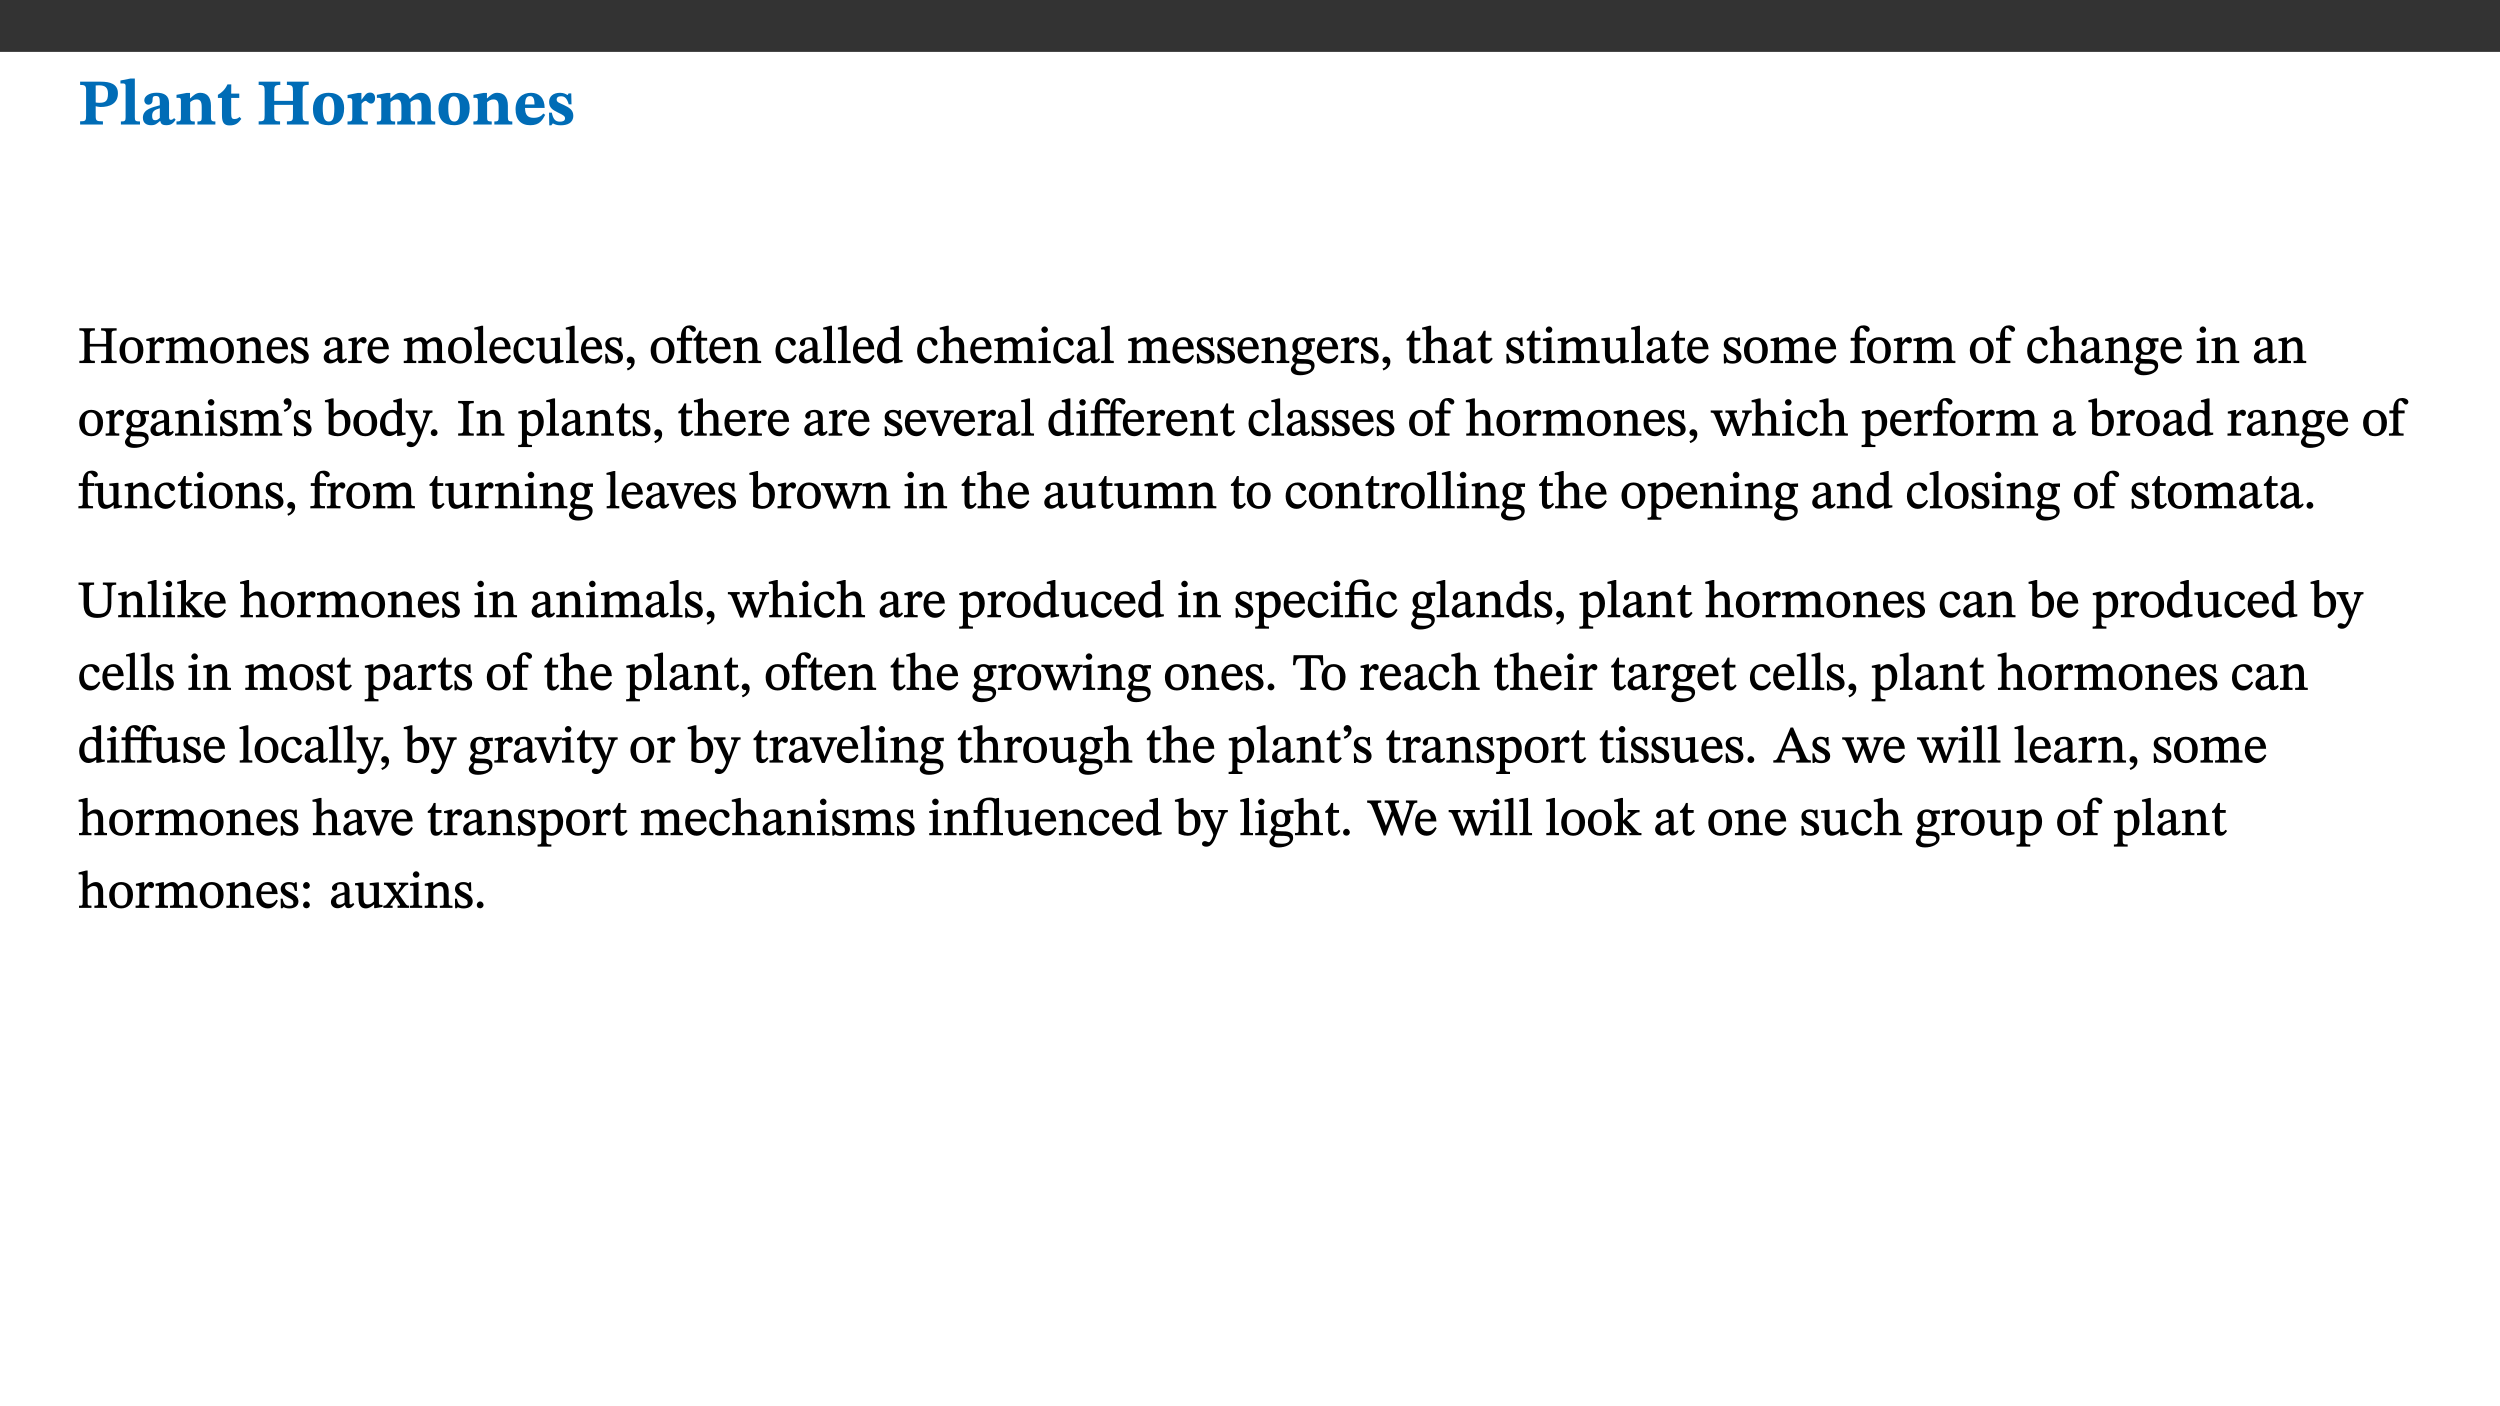 ﻿<?xml version="1.0" encoding="utf-8"?>
<svg xmlns="http://www.w3.org/2000/svg" xmlns:xlink="http://www.w3.org/1999/xlink" viewBox="0 0 960 540" version="1.1">
  <rect x="0" y="0" width="960" height="540" fill="#333333" stroke="none"/>
  <defs>
    <g>
      <symbol overflow="visible" id="glyph0-0">
        <path style="stroke:none;" d="M 7.938 -4.281 L 7.938 -4.688 C 7.938 -7.391 11.922 -9.312 11.922 -12.953 C 11.922 -15.531 9.766 -16.75 7.328 -16.75 C 4.828 -16.75 3.125 -15.234 3.125 -13.234 C 3.125 -12.062 3.594 -11.422 4.391 -11.422 C 4.984 -11.422 5.5 -11.828 5.5 -12.594 C 5.5 -13.531 4.984 -13.562 4.984 -14.375 C 4.984 -15.141 5.656 -15.641 7.109 -15.641 C 8.703 -15.641 9.688 -14.844 9.688 -12.891 C 9.688 -9.062 6.938 -8.156 6.938 -4.938 L 6.938 -4.219 L 7.938 -4.219 Z M 8.875 -1.266 C 8.875 -2.031 8.344 -2.828 7.484 -2.828 C 6.562 -2.828 6.016 -2.062 6.016 -1.266 C 6.016 -0.453 6.5 0.203 7.453 0.203 C 8.344 0.203 8.875 -0.469 8.875 -1.266 Z M 14.75 4.109 L 14.75 -19.625 L 0.25 -19.625 L 0.25 4.188 L 14.75 4.188 Z M 13.453 2.703 L 1.516 2.703 L 1.516 -18.188 L 13.453 -18.188 Z M 13.453 2.703 " />
      </symbol>
      <symbol overflow="visible" id="glyph0-1">
        <path style="stroke:none;" d="M 0.875 -16.359 L 0.875 -15.219 C 2.609 -15.219 3.172 -14.938 3.172 -13.328 L 3.172 -3.516 C 3.172 -1.469 2.969 -1.234 0.875 -1.234 L 0.875 0 L 9.641 0 L 9.641 -1.234 C 7.094 -1.234 6.859 -1.438 6.859 -3.438 L 6.859 -7.031 C 7.406 -6.906 8.125 -6.734 8.719 -6.734 C 12.234 -6.734 15.391 -8 15.391 -12 C 15.391 -15.641 12.266 -16.453 8.875 -16.453 L 0.875 -16.453 Z M 6.859 -15 C 7.359 -15.047 7.625 -15.062 8.078 -15.062 C 10.609 -15.062 11.578 -14.094 11.578 -11.828 C 11.578 -8.875 10.453 -8.344 8.172 -8.344 C 7.453 -8.344 7.219 -8.422 6.859 -8.469 Z M 6.859 -15 " />
      </symbol>
      <symbol overflow="visible" id="glyph0-2">
        <path style="stroke:none;" d="M 7.812 -1.172 C 6.016 -1.172 5.828 -1.438 5.828 -2.844 L 5.828 -17.672 L 4.188 -17.672 L 0.297 -16.906 L 0.297 -15.766 C 0.297 -15.766 0.672 -15.781 1.062 -15.781 C 1.688 -15.781 2.281 -15.766 2.281 -14.812 L 2.281 -2.844 C 2.281 -1.484 2.109 -1.172 0.469 -1.172 L 0.469 0 L 7.812 0 Z M 7.812 -1.172 " />
      </symbol>
      <symbol overflow="visible" id="glyph0-3">
        <path style="stroke:none;" d="M 7.484 -1.391 C 7.703 -0.25 8.203 0.25 9.844 0.25 C 11.703 0.25 12.547 -0.562 13.406 -1.859 L 12.812 -2.453 C 12.438 -2.078 12.016 -1.812 11.625 -1.812 C 11.109 -1.812 10.859 -1.906 10.859 -2.906 L 10.859 -8.281 C 10.859 -11 9.141 -12.219 6.047 -12.219 C 3.172 -12.219 1.359 -10.828 1.359 -9.344 C 1.359 -8.234 2.156 -7.609 2.875 -7.609 C 3.734 -7.609 4.516 -8.125 4.516 -9.266 C 4.516 -10.688 4.781 -10.953 5.781 -10.953 C 6.969 -10.953 7.312 -10.578 7.312 -8.469 L 7.312 -7.391 C 4.953 -6.688 0.812 -6.078 0.812 -2.625 C 0.812 -0.625 2.125 0.266 3.938 0.266 C 5.656 0.266 6.188 -0.344 7.328 -1.312 L 7.484 -1.312 Z M 7.312 -2.547 C 6.594 -1.859 6.141 -1.656 5.5 -1.656 C 4.734 -1.656 4.359 -2.109 4.359 -3.328 C 4.359 -5.172 5.375 -5.656 7.312 -6.25 Z M 7.312 -2.547 " />
      </symbol>
      <symbol overflow="visible" id="glyph0-4">
        <path style="stroke:none;" d="M 13.859 -7.266 C 13.859 -10.531 12.344 -12.188 9.734 -12.188 C 8.25 -12.188 7.188 -11.297 5.953 -10.094 L 5.828 -10.094 L 5.828 -12.125 L 4.453 -12.125 L 0.641 -11.406 L 0.641 -10.234 C 0.641 -10.234 0.891 -10.266 1.312 -10.266 C 2 -10.266 2.328 -10.141 2.328 -9.219 L 2.328 -2.844 C 2.328 -1.484 2.25 -1.172 0.625 -1.172 L 0.625 0 L 7.656 0 L 7.656 -1.172 C 6.016 -1.172 5.891 -1.484 5.891 -2.844 L 5.891 -8.594 C 6.609 -9.188 7.281 -9.641 8.297 -9.641 C 9.609 -9.641 10.312 -9.047 10.312 -6.719 L 10.312 -2.844 C 10.312 -1.469 10.141 -1.172 8.672 -1.172 L 8.672 0 L 15.562 0 L 15.562 -1.172 C 14.125 -1.172 13.859 -1.484 13.859 -2.844 Z M 13.859 -7.266 " />
      </symbol>
      <symbol overflow="visible" id="glyph0-5">
        <path style="stroke:none;" d="M 8.844 -2.922 C 8.25 -2.422 7.828 -2.125 6.859 -2.125 C 5.922 -2.125 5.625 -2.5 5.625 -4.312 L 5.625 -10.203 L 8.719 -10.203 L 8.719 -11.891 L 5.625 -11.891 L 5.656 -15.406 L 4.188 -15.406 C 3.172 -13.234 1.906 -12.234 0.516 -11.406 L 0.516 -10.203 L 2.078 -10.203 L 2.078 -3.438 C 2.078 -0.594 3.047 0.344 4.984 0.344 C 7.578 0.344 8.453 -0.766 9.516 -2.156 Z M 8.844 -2.922 " />
      </symbol>
      <symbol overflow="visible" id="glyph0-6">
        <path style="stroke:none;" d="M 6.859 -12.734 C 6.859 -14.688 6.969 -15.219 9.188 -15.219 L 9.188 -16.453 L 0.875 -16.453 L 0.875 -15.219 C 3.078 -15.219 3.172 -14.672 3.172 -12.734 L 3.172 -3.641 C 3.172 -1.469 2.969 -1.234 0.875 -1.234 L 0.875 0 L 9.094 0 L 9.094 -1.234 C 7.031 -1.234 6.859 -1.469 6.859 -3.641 L 6.859 -7.562 L 14.047 -7.562 L 14.047 -3.641 C 14.047 -1.484 13.906 -1.234 11.719 -1.234 L 11.719 0 L 20.094 0 L 20.094 -1.234 C 17.969 -1.234 17.75 -1.484 17.75 -3.641 L 17.75 -12.734 C 17.75 -14.688 17.844 -15.219 20.094 -15.219 L 20.094 -16.453 L 11.719 -16.453 L 11.719 -15.219 C 13.875 -15.219 14.047 -14.688 14.047 -12.734 L 14.047 -9.094 L 6.859 -9.094 Z M 6.859 -12.734 " />
      </symbol>
      <symbol overflow="visible" id="glyph0-7">
        <path style="stroke:none;" d="M 6.859 -12.188 C 2.703 -12.188 0.797 -9.484 0.797 -6.016 C 0.797 -1.703 2.906 0.25 6.797 0.25 C 10.688 0.25 12.781 -2.062 12.781 -6.297 C 12.781 -9.859 10.828 -12.188 6.859 -12.188 Z M 6.672 -10.828 C 8.297 -10.828 9.016 -9.188 9.016 -6.094 C 9.016 -2.672 8.5 -1.141 6.859 -1.141 C 5.25 -1.141 4.562 -2.719 4.562 -6.266 C 4.562 -9.094 5.078 -10.828 6.672 -10.828 Z M 6.672 -10.828 " />
      </symbol>
      <symbol overflow="visible" id="glyph0-8">
        <path style="stroke:none;" d="M 5.828 -12.125 L 4.406 -12.125 L 0.516 -11.344 L 0.516 -10.141 C 0.516 -10.141 0.797 -10.156 1.281 -10.156 C 2.156 -10.156 2.328 -9.734 2.328 -8.844 L 2.328 -2.781 C 2.328 -1.391 2.109 -1.172 0.5 -1.172 L 0.5 0 L 8.281 0 L 8.281 -1.172 C 6.516 -1.172 5.875 -1.344 5.875 -2.953 L 5.875 -8 C 6.438 -8.656 6.969 -9.094 7.516 -9.094 C 7.906 -9.094 8.469 -8.047 9.562 -8.047 C 10.312 -8.047 11.078 -8.703 11.078 -10.141 C 11.078 -11.406 10.453 -12.266 9.172 -12.266 C 7.609 -12.266 7.234 -11.25 5.922 -9.547 L 5.828 -9.547 Z M 5.828 -12.125 " />
      </symbol>
      <symbol overflow="visible" id="glyph0-9">
        <path style="stroke:none;" d="M 13.609 -7.266 C 13.609 -7.734 13.578 -8.172 13.531 -8.547 C 14.172 -9.188 15.062 -9.641 15.984 -9.641 C 17.156 -9.641 17.797 -9.047 17.797 -6.719 L 17.797 -2.844 C 17.797 -1.469 17.641 -1.172 16.188 -1.172 L 16.188 0 L 23.047 0 L 23.047 -1.172 C 21.609 -1.172 21.344 -1.484 21.344 -2.844 L 21.344 -7.266 C 21.344 -10.531 19.844 -12.188 17.516 -12.188 C 15.859 -12.188 14.578 -11.156 13.375 -9.938 L 13.203 -9.938 C 12.688 -11.453 11.375 -12.188 9.781 -12.188 C 8.047 -12.188 7.016 -11.125 5.953 -10.094 L 5.797 -10.094 L 5.797 -12.125 L 4.453 -12.125 L 0.641 -11.406 L 0.641 -10.234 C 0.641 -10.234 0.891 -10.266 1.312 -10.266 C 2 -10.266 2.328 -10.141 2.328 -9.219 L 2.328 -2.844 C 2.328 -1.484 2.25 -1.172 0.625 -1.172 L 0.625 0 L 7.656 0 L 7.656 -1.172 C 6.016 -1.172 5.875 -1.484 5.875 -2.844 L 5.875 -8.578 C 6.547 -9.25 7.328 -9.641 8.234 -9.641 C 9.391 -9.641 10.062 -9.047 10.062 -6.719 L 10.062 -2.844 C 10.062 -1.469 9.938 -1.172 8.453 -1.172 L 8.453 0 L 15.312 0 L 15.312 -1.172 C 13.875 -1.172 13.609 -1.484 13.609 -2.844 Z M 13.609 -7.266 " />
      </symbol>
      <symbol overflow="visible" id="glyph0-10">
        <path style="stroke:none;" d="M 11.469 -4.219 C 10.656 -3.203 9.672 -2.578 7.734 -2.578 C 5.625 -2.578 4.438 -3.547 4.438 -6.375 L 11.969 -6.375 C 11.922 -10.188 9.859 -12.188 6.734 -12.188 C 3.516 -12.188 0.797 -10.141 0.797 -5.875 C 0.797 -1.938 2.797 0.266 6.422 0.266 C 10.094 0.266 11.078 -1.703 12.172 -3.719 Z M 4.406 -7.609 C 4.516 -10.016 5 -10.922 6.391 -10.922 C 7.703 -10.922 8.078 -9.641 8.078 -7.703 L 4.406 -7.703 Z M 4.406 -7.609 " />
      </symbol>
      <symbol overflow="visible" id="glyph0-11">
        <path style="stroke:none;" d="M 0.891 -4.453 L 0.984 0.297 L 1.766 0.297 L 2.297 -0.391 L 2.484 -0.391 C 3.125 -0.078 3.797 0.297 5.328 0.297 C 7.875 0.297 10.203 -0.562 10.203 -3.375 C 10.203 -5.594 8.672 -6.5 6.547 -7.516 C 4.812 -8.344 3.812 -8.547 3.812 -9.609 C 3.812 -10.328 4.312 -10.859 5.484 -10.859 C 6.812 -10.859 7.75 -10.203 8.453 -7.75 L 9.516 -7.75 L 9.422 -11.969 L 8.422 -11.969 L 8.047 -11.344 L 7.906 -11.344 C 7.516 -11.594 6.609 -12.188 5.156 -12.188 C 2.484 -12.188 0.922 -10.797 0.922 -8.719 C 0.922 -6.547 2.109 -5.672 4.219 -4.656 C 6.547 -3.562 7.031 -3.172 7.031 -2.375 C 7.031 -1.438 6.219 -1.094 5.062 -1.094 C 3.266 -1.094 2.453 -2.125 1.953 -4.562 L 0.875 -4.562 Z M 0.891 -4.453 " />
      </symbol>
      <symbol overflow="visible" id="glyph1-0">
        <path style="stroke:none;" d="M 6.5 -3.5 L 6.5 -3.828 C 6.5 -6 9.703 -7.547 9.703 -10.484 C 9.703 -12.547 7.844 -13.594 5.891 -13.594 C 3.891 -13.594 2.375 -12.312 2.375 -10.703 C 2.375 -9.766 2.891 -9.188 3.531 -9.188 C 4 -9.188 4.547 -9.562 4.547 -10.188 C 4.547 -10.938 4.125 -10.953 4.125 -11.609 C 4.125 -12.234 4.547 -12.578 5.719 -12.578 C 7 -12.578 7.656 -12 7.656 -10.422 C 7.656 -7.344 5.438 -6.609 5.438 -4.031 L 5.438 -3.391 L 6.5 -3.391 Z M 7.25 -1.078 C 7.25 -1.688 6.719 -2.391 6.016 -2.391 C 5.281 -2.391 4.703 -1.719 4.703 -1.078 C 4.703 -0.422 5.219 0.156 6 0.156 C 6.719 0.156 7.25 -0.438 7.25 -1.078 Z M 11.969 3.25 L 11.969 -15.891 L 0.062 -15.891 L 0.062 3.359 L 11.969 3.359 Z M 10.812 2.047 L 1.328 2.047 L 1.328 -14.625 L 10.672 -14.625 L 10.672 2.047 Z M 10.812 2.047 " />
      </symbol>
      <symbol overflow="visible" id="glyph1-1">
        <path style="stroke:none;" d="M 4.609 -10.578 C 4.609 -12.125 4.547 -12.484 6.547 -12.484 L 6.547 -13.344 L 0.578 -13.344 L 0.578 -12.484 C 2.547 -12.484 2.516 -12.125 2.516 -10.578 L 2.516 -2.734 C 2.516 -0.953 2.516 -0.859 0.578 -0.859 L 0.578 0 L 6.547 0 L 6.547 -0.859 C 4.641 -0.859 4.609 -0.969 4.609 -2.734 L 4.609 -6.328 L 10.875 -6.328 L 10.875 -2.734 C 10.875 -1 10.859 -0.859 8.938 -0.859 L 8.938 0 L 14.906 0 L 14.906 -0.859 C 12.969 -0.859 12.953 -1 12.953 -2.734 L 12.953 -10.578 C 12.953 -12.156 12.891 -12.484 14.906 -12.484 L 14.906 -13.344 L 8.938 -13.344 L 8.938 -12.484 C 10.922 -12.484 10.875 -12.125 10.875 -10.578 L 10.875 -7.375 L 4.609 -7.375 Z M 4.609 -10.578 " />
      </symbol>
      <symbol overflow="visible" id="glyph1-2">
        <path style="stroke:none;" d="M 5.141 -9.922 C 2.453 -9.922 0.531 -7.828 0.531 -4.938 C 0.531 -1.719 2.344 0.203 5.141 0.203 C 7.734 0.203 9.688 -1.672 9.688 -5.016 C 9.688 -7.969 7.875 -9.922 5.141 -9.922 Z M 5.062 -8.906 C 6.828 -8.906 7.594 -7.375 7.594 -4.922 C 7.594 -1.672 6.859 -0.859 5.219 -0.859 C 3.5 -0.844 2.656 -2.031 2.656 -5.203 C 2.656 -7.75 3.547 -8.906 5.062 -8.906 Z M 5.062 -8.906 " />
      </symbol>
      <symbol overflow="visible" id="glyph1-3">
        <path style="stroke:none;" d="M 3.641 -9.859 L 3.172 -9.859 L 0.562 -9.25 L 0.562 -8.562 L 0.781 -8.484 C 0.781 -8.484 0.922 -8.484 1.312 -8.484 C 2.031 -8.484 1.891 -8.25 1.891 -7.531 L 1.891 -2.047 C 1.891 -0.938 1.891 -0.844 0.438 -0.844 L 0.438 0 L 5.672 0 L 5.672 -0.844 C 4.062 -0.844 3.812 -0.891 3.812 -2.156 L 3.812 -6.672 C 4.25 -7.406 4.797 -8.203 5.266 -8.203 C 5.5 -8.203 5.891 -7.531 6.547 -7.531 C 7 -7.531 7.547 -7.969 7.547 -8.719 C 7.547 -9.406 7.047 -9.984 6.281 -9.984 C 5.312 -9.984 4.625 -9.25 3.625 -7.812 L 3.766 -7.812 L 3.766 -9.859 Z M 3.641 -9.859 " />
      </symbol>
      <symbol overflow="visible" id="glyph1-4">
        <path style="stroke:none;" d="M 3.766 -7.156 C 4.344 -7.688 5.141 -8.391 6.172 -8.391 C 7.094 -8.391 7.625 -8.062 7.625 -6.375 L 7.625 -2.438 C 7.625 -1.031 7.656 -0.844 6.094 -0.844 L 6.094 0 L 11.078 0 L 11.078 -0.844 C 9.516 -0.844 9.547 -1.062 9.547 -2.438 L 9.547 -7.219 C 10.156 -7.75 10.891 -8.391 11.719 -8.391 C 12.656 -8.391 13.281 -8.062 13.281 -6.25 L 13.281 -2.438 C 13.281 -1.219 13.375 -0.844 11.875 -0.844 L 11.875 0 L 16.641 0 L 16.641 -0.844 C 15.141 -0.844 15.203 -1.172 15.203 -2.438 L 15.203 -6.5 C 15.203 -8.906 14.062 -9.922 12.516 -9.922 C 11.453 -9.922 10.344 -9.297 9.281 -8.266 L 9.344 -8.266 C 8.984 -9.078 8.188 -9.922 7.047 -9.922 C 5.703 -9.922 4.688 -9.141 3.641 -8.25 L 3.75 -8.25 L 3.75 -9.859 L 3.141 -9.859 L 0.516 -9.266 L 0.516 -8.562 L 0.734 -8.484 C 0.734 -8.484 0.891 -8.484 1.188 -8.484 C 1.75 -8.484 1.891 -8.422 1.891 -7.703 L 1.891 -2.125 C 1.891 -0.938 1.891 -0.844 0.5 -0.844 L 0.5 0 L 5.297 0 L 5.297 -0.844 C 3.938 -0.844 3.812 -0.938 3.812 -2.047 L 3.812 -7.172 Z M 3.766 -7.156 " />
      </symbol>
      <symbol overflow="visible" id="glyph1-5">
        <path style="stroke:none;" d="M 9.703 -6.234 C 9.703 -8.531 8.719 -9.922 6.906 -9.922 C 5.656 -9.922 4.688 -9.156 3.641 -8.25 L 3.75 -8.25 L 3.766 -9.859 L 3.188 -9.859 L 0.516 -9.266 L 0.516 -8.562 L 0.734 -8.484 C 0.734 -8.484 0.859 -8.484 1.188 -8.484 C 1.734 -8.484 1.891 -8.453 1.891 -7.734 L 1.891 -2.125 C 1.891 -1.016 1.969 -0.812 0.5 -0.812 L 0.5 0 L 5.312 0 L 5.312 -0.812 C 3.766 -0.812 3.812 -1.016 3.812 -2.125 L 3.812 -7.188 C 4.359 -7.703 5.016 -8.391 6.094 -8.391 C 7 -8.391 7.797 -8.125 7.797 -5.734 L 7.797 -2.125 C 7.797 -1.016 7.875 -0.812 6.312 -0.812 L 6.312 0 L 11.172 0 L 11.172 -0.812 C 9.719 -0.812 9.703 -1.016 9.703 -2.125 Z M 9.703 -6.234 " />
      </symbol>
      <symbol overflow="visible" id="glyph1-6">
        <path style="stroke:none;" d="M 8.172 -3.062 C 7.531 -2.234 7.016 -1.547 5.406 -1.547 C 3.812 -1.547 2.406 -2.672 2.406 -5.297 L 8.719 -5.297 C 8.609 -8.203 7.047 -9.922 4.875 -9.922 C 2.547 -9.922 0.531 -8.188 0.531 -4.859 C 0.531 -1.656 2.531 0.203 4.922 0.203 C 6.969 0.203 8.047 -1.172 8.812 -2.75 L 8.234 -3.172 Z M 2.391 -6.156 C 2.547 -8.016 3.234 -8.859 4.578 -8.859 C 6 -8.859 6.516 -7.625 6.547 -6.297 L 2.406 -6.297 Z M 2.391 -6.156 " />
      </symbol>
      <symbol overflow="visible" id="glyph1-7">
        <path style="stroke:none;" d="M 0.641 -3.391 L 0.703 0.156 L 1.297 0.156 L 1.719 -0.297 C 2.234 -0.078 2.828 0.219 3.984 0.219 C 5.781 0.219 7.453 -0.625 7.453 -2.484 C 7.453 -3.969 6.438 -4.797 4.625 -5.75 C 2.953 -6.609 2.328 -7.016 2.328 -7.797 C 2.328 -8.688 2.906 -8.984 3.828 -8.984 C 5.047 -8.984 5.641 -8.531 6.094 -6.516 L 6.891 -6.516 L 6.812 -9.828 L 6.219 -9.828 L 5.875 -9.406 L 5.938 -9.406 C 5.438 -9.641 4.844 -9.922 3.844 -9.922 C 2.125 -9.922 0.656 -8.906 0.656 -7.266 C 0.656 -5.797 1.516 -5.016 3.328 -4.109 L 3.422 -4.062 C 5.281 -3.141 5.516 -2.891 5.516 -1.953 C 5.516 -1.016 4.938 -0.781 3.938 -0.781 C 2.469 -0.781 1.828 -1.328 1.391 -3.531 L 0.641 -3.531 Z M 0.641 -3.391 " />
      </symbol>
      <symbol overflow="visible" id="glyph1-8">
        <path style="stroke:none;" d="M 6 -1.359 C 6.109 -0.484 6.453 0.094 7.328 0.094 C 8.344 0.094 8.906 -0.359 9.641 -1.422 L 9.156 -1.906 C 8.812 -1.516 8.625 -1.359 8.25 -1.359 C 7.828 -1.359 7.766 -1.375 7.766 -2.188 L 7.766 -6.719 C 7.766 -8.781 6.828 -9.922 4.656 -9.922 C 2.484 -9.922 1.016 -8.703 1.016 -7.594 C 1.016 -6.938 1.594 -6.516 1.984 -6.516 C 2.547 -6.516 2.984 -6.938 2.984 -7.547 C 2.984 -8.75 3.062 -9.047 4.203 -9.047 C 5.406 -9.047 5.859 -8.5 5.859 -6.766 L 5.859 -6 C 4.281 -5.5 0.625 -4.844 0.625 -2.219 C 0.625 -0.938 1.594 0.141 3.125 0.141 C 4.406 0.141 5.203 -0.453 6.094 -1.234 L 6.016 -1.234 Z M 5.891 -2.047 C 5.219 -1.5 4.609 -1.219 3.938 -1.219 C 3.094 -1.219 2.625 -1.688 2.625 -2.688 C 2.625 -4.25 4.188 -4.656 5.859 -5.078 L 5.859 -2.016 Z M 5.891 -2.047 " />
      </symbol>
      <symbol overflow="visible" id="glyph1-9">
        <path style="stroke:none;" d="M 5.172 -0.844 C 3.75 -0.844 3.766 -0.969 3.766 -2.125 L 3.766 -14.328 L 3.141 -14.328 L 0.375 -13.594 L 0.375 -12.953 L 0.594 -12.875 C 0.594 -12.875 0.812 -12.875 1.156 -12.875 C 1.656 -12.875 1.859 -12.953 1.859 -12.125 L 1.859 -2.125 C 1.859 -1.016 1.906 -0.844 0.453 -0.844 L 0.453 0 L 5.297 0 L 5.297 -0.844 Z M 5.172 -0.844 " />
      </symbol>
      <symbol overflow="visible" id="glyph1-10">
        <path style="stroke:none;" d="M 8.031 -3.172 C 7.125 -2.016 6.547 -1.547 5.266 -1.547 C 3.203 -1.547 2.344 -3.125 2.344 -5.562 C 2.344 -7.844 3.203 -8.922 4.828 -8.922 C 6.531 -8.922 5.875 -6.656 7.344 -6.656 C 7.906 -6.656 8.312 -7.094 8.312 -7.672 C 8.312 -8.828 7.031 -9.922 5.156 -9.922 C 2.297 -9.922 0.516 -7.75 0.516 -4.625 C 0.516 -1.859 2.156 0.203 4.641 0.203 C 6.766 0.203 7.875 -1.172 8.672 -2.844 L 8.094 -3.266 Z M 8.031 -3.172 " />
      </symbol>
      <symbol overflow="visible" id="glyph1-11">
        <path style="stroke:none;" d="M 10.75 -1.156 L 10.562 -1.156 C 9.609 -1.156 9.484 -1.156 9.484 -2.328 L 9.484 -9.781 L 8.891 -9.781 L 5.953 -9.484 L 5.953 -8.672 C 7.375 -8.672 7.562 -8.688 7.562 -7.625 L 7.562 -2.453 C 6.812 -1.797 6.281 -1.328 5.266 -1.328 C 4.219 -1.328 3.578 -1.797 3.578 -3.828 L 3.578 -9.781 L 3.031 -9.781 L 0.312 -9.469 L 0.312 -8.672 C 1.531 -8.641 1.672 -8.688 1.672 -7.609 L 1.672 -3.562 C 1.672 -0.859 2.766 0.203 4.422 0.203 C 5.703 0.203 6.719 -0.438 7.734 -1.438 L 7.656 -1.438 L 7.656 0.094 L 8.234 0.094 L 10.875 -0.375 L 10.875 -1.156 Z M 10.75 -1.156 " />
      </symbol>
      <symbol overflow="visible" id="glyph1-12">
        <path style="stroke:none;" d="M 1.469 2.828 C 2.266 2.469 4.062 1.672 4.062 -0.578 C 4.062 -1.672 3.406 -2.469 2.406 -2.469 C 1.609 -2.469 1.031 -1.797 1.031 -1.156 C 1.031 -0.578 1.5 0.047 2.266 0.047 C 2.484 0.047 2.672 0 2.75 -0.016 C 2.75 1.422 1.969 1.75 1.062 2.125 L 1.422 2.875 Z M 1.469 2.828 " />
      </symbol>
      <symbol overflow="visible" id="glyph1-13">
        <path style="stroke:none;" d="M 0.375 -9.547 L 0.375 -8.594 L 1.891 -8.594 L 1.891 -2.484 C 1.891 -0.938 1.812 -0.844 0.219 -0.844 L 0.219 0 L 5.844 0 L 5.844 -0.844 C 4.062 -0.844 3.812 -0.938 3.812 -2.484 L 3.812 -8.594 L 6.234 -8.594 L 6.234 -9.688 L 3.812 -9.688 L 3.812 -11.312 C 3.812 -12.984 3.906 -13.469 4.641 -13.469 C 5.641 -13.469 5.734 -11.953 6.734 -11.953 C 7.188 -11.953 7.672 -12.344 7.672 -12.922 C 7.672 -13.828 6.609 -14.469 5.312 -14.469 C 3.922 -14.469 3.109 -13.891 2.562 -12.969 C 2.047 -12.047 1.891 -11.062 1.891 -9.688 L 0.375 -9.688 Z M 0.375 -9.547 " />
      </symbol>
      <symbol overflow="visible" id="glyph1-14">
        <path style="stroke:none;" d="M 5.734 -2.016 C 5.234 -1.453 5.078 -1.234 4.438 -1.234 C 3.672 -1.234 3.609 -1.578 3.609 -2.984 L 3.609 -8.594 L 5.859 -8.594 L 5.859 -9.688 L 3.609 -9.688 L 3.625 -12.406 L 2.906 -12.406 C 2.125 -10.578 1.578 -9.844 0.594 -9.25 L 0.594 -8.594 L 1.688 -8.594 L 1.688 -2.438 C 1.688 -0.641 2.406 0.203 3.75 0.203 C 5.016 0.203 5.516 -0.438 6.391 -1.641 L 5.812 -2.109 Z M 5.734 -2.016 " />
      </symbol>
      <symbol overflow="visible" id="glyph1-15">
        <path style="stroke:none;" d="M 10.359 -0.484 L 10.359 -1.156 L 9.828 -1.156 C 9.078 -1.156 8.938 -1.219 8.938 -2.25 L 8.938 -14.328 L 8.281 -14.328 L 5.641 -13.594 L 5.641 -12.922 L 5.859 -12.844 C 5.859 -12.844 6.109 -12.844 6.297 -12.844 C 7.078 -12.844 7.031 -12.797 7.031 -11.906 L 7.031 -9.547 C 6.641 -9.734 5.891 -9.922 5.234 -9.922 C 2.734 -9.922 0.516 -7.766 0.516 -4.484 C 0.516 -1.938 1.812 0.156 4.062 0.156 C 5.375 0.156 6.469 -0.641 7.188 -1.281 L 7.094 -1.281 L 7.094 0.094 L 7.688 0.094 L 10.359 -0.375 Z M 7.078 -2.234 C 6.375 -1.75 5.938 -1.531 5 -1.531 C 3.312 -1.531 2.516 -2.516 2.516 -5.266 C 2.516 -7.766 3.531 -8.859 5.203 -8.859 C 6.438 -8.859 6.875 -8.203 7.031 -7.391 L 7.031 -2.219 Z M 7.078 -2.234 " />
      </symbol>
      <symbol overflow="visible" id="glyph1-16">
        <path style="stroke:none;" d="M 3.719 -7.188 C 4.703 -8.094 5.344 -8.391 6.109 -8.391 C 7.734 -8.391 7.812 -7.125 7.812 -5.5 L 7.812 -2.047 C 7.812 -1.094 7.875 -0.844 6.359 -0.844 L 6.359 0 L 11.203 0 L 11.203 -0.844 C 9.828 -0.844 9.719 -1.078 9.719 -2.125 L 9.719 -6.094 C 9.719 -7.734 9.219 -9.922 6.938 -9.922 C 5.875 -9.922 4.859 -9.422 3.641 -8.281 L 3.766 -8.281 L 3.766 -14.328 L 3.109 -14.328 L 0.297 -13.594 L 0.297 -12.922 L 0.516 -12.844 C 0.516 -12.844 0.703 -12.844 1.016 -12.844 C 1.547 -12.844 1.859 -12.875 1.859 -12.172 L 1.859 -1.969 C 1.859 -0.859 1.641 -0.844 0.453 -0.844 L 0.453 0 L 5.234 0 L 5.234 -0.844 C 3.75 -0.844 3.766 -1.016 3.766 -2.047 L 3.766 -7.219 Z M 3.719 -7.188 " />
      </symbol>
      <symbol overflow="visible" id="glyph1-17">
        <path style="stroke:none;" d="M 2.891 -14.062 C 2.188 -14.062 1.609 -13.406 1.609 -12.812 C 1.609 -12.188 2.219 -11.547 2.891 -11.547 C 3.578 -11.547 4.141 -12.188 4.141 -12.812 C 4.141 -13.406 3.578 -14.062 2.891 -14.062 Z M 5.125 -0.812 C 3.781 -0.812 3.812 -0.969 3.812 -2.125 L 3.812 -9.859 L 3.172 -9.859 L 0.516 -9.281 L 0.516 -8.594 L 0.734 -8.5 C 0.734 -8.5 0.875 -8.5 1.156 -8.5 C 1.734 -8.5 1.891 -8.547 1.891 -7.688 L 1.891 -2.125 C 1.891 -1 1.969 -0.812 0.5 -0.812 L 0.5 0 L 5.234 0 L 5.234 -0.812 Z M 5.125 -0.812 " />
      </symbol>
      <symbol overflow="visible" id="glyph1-18">
        <path style="stroke:none;" d="M 2.453 -3.891 C 1.516 -3.172 0.781 -2.234 0.781 -1.516 C 0.781 -0.953 1.25 -0.344 1.891 -0.016 L 1.891 -0.062 C 0.859 0.938 0.281 1.719 0.281 2.375 C 0.281 3.469 1.188 4.688 3.812 4.688 C 6.312 4.688 9.391 3.641 9.391 0.969 C 9.391 -1.312 7.344 -1.531 4.844 -1.531 C 3.016 -1.531 2.609 -1.594 2.609 -2.188 C 2.609 -2.531 2.891 -3.172 3.047 -3.391 C 3.531 -3.234 4.078 -3.109 4.719 -3.109 C 6.812 -3.109 8.359 -4.406 8.359 -6.25 C 8.359 -7.25 7.891 -8.016 7.656 -8.344 L 7.656 -8.266 L 9.516 -8.203 L 9.516 -9.578 L 6.828 -9.422 L 6.906 -9.203 C 6.906 -9.203 5.938 -9.922 4.625 -9.922 C 2.516 -9.922 0.875 -8.531 0.875 -6.531 C 0.875 -5.234 1.5 -4.297 2.406 -3.766 L 2.406 -3.859 Z M 4.484 -8.938 C 5.75 -8.938 6.328 -7.984 6.328 -6.375 C 6.328 -4.484 5.734 -4.062 4.734 -4.062 C 3.453 -4.062 2.891 -4.906 2.891 -6.609 C 2.891 -8.281 3.453 -8.938 4.484 -8.938 Z M 2.531 0.203 C 2.812 0.203 3.188 0.219 4.781 0.234 C 6.109 0.266 8.109 0.094 8.109 1.531 C 8.109 2.391 7.312 3.281 4.953 3.281 C 2.922 3.281 2.094 2.844 2.094 1.688 C 2.094 1.281 2.188 0.891 2.594 0.203 Z M 2.531 0.203 " />
      </symbol>
      <symbol overflow="visible" id="glyph1-19">
        <path style="stroke:none;" d="M 1.25 -9.141 C 2.094 -9.516 3.828 -10.281 3.828 -12.516 C 3.828 -13.594 3.188 -14.406 2.188 -14.406 C 1.391 -14.406 0.812 -13.719 0.812 -13.062 C 0.812 -12.484 1.281 -11.875 2.047 -11.875 C 2.266 -11.875 2.438 -11.891 2.531 -11.938 C 2.531 -10.578 1.75 -10.219 0.844 -9.844 L 1.188 -9.109 Z M 1.25 -9.141 " />
      </symbol>
      <symbol overflow="visible" id="glyph1-20">
        <path style="stroke:none;" d="M 3.25 -14.328 L 2.734 -14.328 L 0.016 -13.594 L 0.016 -12.922 L 0.234 -12.844 C 0.234 -12.844 0.391 -12.844 0.719 -12.844 C 1.469 -12.844 1.453 -12.812 1.453 -11.906 L 1.453 -0.656 C 1.969 -0.375 3.234 0.203 4.922 0.203 C 7.688 0.203 9.828 -1.797 9.828 -5.359 C 9.828 -7.953 8.344 -9.922 6.375 -9.922 C 5.047 -9.922 3.906 -9.031 3.234 -8.234 L 3.359 -8.234 L 3.359 -14.328 Z M 3.328 -7.125 C 3.688 -7.609 4.484 -8.312 5.5 -8.312 C 7.391 -8.312 7.75 -6.641 7.75 -4.719 C 7.75 -2.516 7.172 -0.875 5.281 -0.875 C 4.219 -0.875 3.703 -1.312 3.359 -1.734 L 3.359 -7.172 Z M 3.328 -7.125 " />
      </symbol>
      <symbol overflow="visible" id="glyph1-21">
        <path style="stroke:none;" d="M 9.828 -9.688 L 6.297 -9.688 L 6.297 -8.844 C 7.094 -8.844 7.406 -8.859 7.406 -8.469 C 7.406 -8.312 7.344 -8.125 7.312 -7.969 L 5.438 -2.266 L 5.5 -2.266 L 5.234 -3.172 L 3.281 -7.547 C 3.172 -7.828 3.016 -8.172 3.016 -8.406 C 3.016 -8.766 3.125 -8.828 4.141 -8.828 L 4.141 -9.688 L -0.375 -9.688 L -0.375 -8.844 C 0.484 -8.844 0.625 -8.703 0.812 -8.25 L 3.75 -1.859 C 3.984 -1.312 4.344 -0.484 4.344 -0.219 C 4.344 0.359 3.344 2.688 2.703 2.688 C 2.219 2.688 1.797 2.25 1.094 2.25 C 0.562 2.25 0.016 2.656 0.016 3.25 C 0.016 4 0.734 4.406 1.641 4.406 C 3.25 4.406 4.344 3.25 5.453 0.312 L 8.562 -7.844 C 8.844 -8.625 9.031 -8.844 9.938 -8.844 L 9.938 -9.688 Z M 9.828 -9.688 " />
      </symbol>
      <symbol overflow="visible" id="glyph1-22">
        <path style="stroke:none;" d="M 3.75 -1.094 C 3.75 -1.75 3.203 -2.469 2.453 -2.469 C 1.719 -2.469 1.141 -1.766 1.141 -1.109 C 1.141 -0.438 1.656 0.156 2.438 0.156 C 3.203 0.156 3.75 -0.484 3.75 -1.094 Z M 3.75 -1.094 " />
      </symbol>
      <symbol overflow="visible" id="glyph1-23">
        <path style="stroke:none;" d="M 2.516 -2.734 C 2.516 -1.016 2.469 -0.859 0.531 -0.859 L 0.531 0 L 6.531 0 L 6.531 -0.859 C 4.641 -0.859 4.578 -1.016 4.578 -2.734 L 4.578 -10.578 C 4.578 -12.125 4.516 -12.484 6.531 -12.484 L 6.531 -13.344 L 0.531 -13.344 L 0.531 -12.484 C 2.562 -12.484 2.516 -12.125 2.516 -10.578 Z M 2.516 -2.734 " />
      </symbol>
      <symbol overflow="visible" id="glyph1-24">
        <path style="stroke:none;" d="M 3.5 -9.859 L 3.016 -9.859 L 0.359 -9.281 L 0.359 -8.594 L 0.578 -8.5 C 0.578 -8.5 0.875 -8.5 1.141 -8.5 C 1.797 -8.5 1.75 -8.359 1.75 -7.609 L 1.75 2.25 C 1.75 3.359 1.688 3.562 0.297 3.562 L 0.297 4.375 L 5.594 4.375 L 5.594 3.547 C 3.922 3.547 3.672 3.422 3.672 2.125 L 3.672 -0.359 L 3.578 -0.359 C 4.109 0 4.875 0.203 5.641 0.203 C 8.031 0.203 10.125 -1.938 10.125 -5.312 C 10.125 -7.922 8.625 -9.922 6.656 -9.922 C 5.484 -9.922 4.422 -9.266 3.484 -8.188 L 3.625 -8.188 L 3.625 -9.859 Z M 3.625 -7.125 C 4 -7.625 4.781 -8.312 5.844 -8.312 C 7.312 -8.312 8.047 -7.266 8.047 -4.766 C 8.047 -1.984 7.125 -0.844 5.734 -0.844 C 4.625 -0.844 4 -1.688 3.672 -2.078 L 3.672 -7.172 Z M 3.625 -7.125 " />
      </symbol>
      <symbol overflow="visible" id="glyph1-25">
        <path style="stroke:none;" d="M 9.922 -9.688 L 6.297 -9.688 L 6.297 -8.844 C 7.156 -8.844 7.438 -8.859 7.438 -8.422 C 7.438 -8.109 7.312 -7.875 7.297 -7.766 L 5.578 -3.266 L 5.203 -2.188 L 5.266 -2.188 L 4.922 -3.25 L 3.234 -7.688 C 3.109 -7.969 3.031 -8.203 3.031 -8.469 C 3.031 -8.781 3.172 -8.844 4.062 -8.844 L 4.062 -9.688 L -0.391 -9.688 L -0.391 -8.844 C 0.594 -8.844 0.703 -8.75 1.219 -7.516 L 4.219 0.125 L 5.359 0.125 L 8.547 -7.656 C 8.938 -8.688 9.141 -8.844 10.047 -8.844 L 10.047 -9.688 Z M 9.922 -9.688 " />
      </symbol>
      <symbol overflow="visible" id="glyph1-26">
        <path style="stroke:none;" d="M 0.375 -9.547 L 0.375 -8.594 L 1.891 -8.594 L 1.891 -2.484 C 1.891 -0.938 1.812 -0.844 0.219 -0.844 L 0.219 0 L 5.656 0 L 5.656 -0.844 C 4.078 -0.844 3.828 -0.938 3.828 -2.484 L 3.828 -8.594 L 7.906 -8.594 L 7.906 -2.484 C 7.906 -0.938 7.828 -0.844 6.234 -0.844 L 6.234 0 L 11.859 0 L 11.859 -0.844 C 10.078 -0.844 9.828 -0.938 9.828 -2.484 L 9.828 -8.594 L 12.25 -8.594 L 12.25 -9.688 L 9.828 -9.688 L 9.828 -11.312 C 9.828 -12.984 9.922 -13.469 10.656 -13.469 C 11.656 -13.469 11.75 -11.953 12.75 -11.953 C 13.203 -11.953 13.688 -12.344 13.688 -12.922 C 13.688 -13.828 12.625 -14.469 11.328 -14.469 C 9.938 -14.469 9.125 -13.891 8.594 -12.969 C 8.062 -12.047 7.906 -11.062 7.906 -9.688 L 3.828 -9.688 L 3.828 -11.234 C 3.828 -12.906 4 -13.375 4.734 -13.375 C 5.141 -13.375 5.219 -13.25 5.625 -12.703 C 6.016 -12.172 6.328 -11.859 6.859 -11.859 C 7.297 -11.859 7.797 -12.25 7.797 -12.844 C 7.797 -13.719 6.719 -14.391 5.422 -14.391 C 4 -14.391 3.125 -13.766 2.594 -12.844 C 2.078 -11.938 1.891 -11.062 1.891 -9.688 L 0.375 -9.688 Z M 0.375 -9.547 " />
      </symbol>
      <symbol overflow="visible" id="glyph1-27">
        <path style="stroke:none;" d="M 15.188 -9.688 L 11.594 -9.688 L 11.594 -8.844 C 12.469 -8.844 12.703 -8.844 12.703 -8.469 C 12.703 -8.125 12.609 -7.844 12.594 -7.75 L 11.016 -3.281 L 10.656 -2.266 L 10.719 -2.266 L 10.406 -3.281 L 8.781 -7.656 C 8.688 -7.953 8.609 -8.234 8.609 -8.469 C 8.609 -8.781 8.719 -8.844 9.609 -8.844 L 9.609 -9.688 L 5.172 -9.688 L 5.172 -8.844 C 6.203 -8.844 6.359 -8.812 6.828 -7.516 L 7.047 -6.906 L 5.625 -3.281 L 5.234 -2.266 L 5.281 -2.266 L 4.953 -3.281 L 3.234 -7.688 C 3.109 -7.984 3.016 -8.203 3.016 -8.469 C 3.016 -8.781 3.141 -8.844 4.062 -8.844 L 4.062 -9.688 L -0.484 -9.688 L -0.484 -8.844 C 0.531 -8.844 0.703 -8.75 1.219 -7.516 L 4.25 0.125 L 5.344 0.125 L 7.672 -5.672 L 7.562 -5.672 L 9.688 0.125 L 10.812 0.125 L 13.828 -7.656 C 14.219 -8.688 14.406 -8.844 15.297 -8.844 L 15.297 -9.688 Z M 15.188 -9.688 " />
      </symbol>
      <symbol overflow="visible" id="glyph1-28">
        <path style="stroke:none;" d="M 14.625 -13.344 L 9.609 -13.344 L 9.609 -12.484 C 11.422 -12.484 11.469 -12.156 11.469 -10.062 L 11.469 -5.047 C 11.469 -2.297 10.531 -1.281 7.922 -1.281 C 5.078 -1.281 4.297 -2.531 4.297 -5.125 L 4.297 -10.75 C 4.297 -12.25 4.438 -12.484 6.25 -12.484 L 6.25 -13.344 L 0.266 -13.344 L 0.266 -12.484 C 1.969 -12.484 2.219 -12.25 2.219 -10.859 L 2.219 -5.094 C 2.219 -1.391 3.906 0.234 7.438 0.234 C 11.203 0.234 12.875 -1.688 12.875 -5.312 L 12.875 -10.125 C 12.875 -12.172 12.906 -12.484 14.734 -12.484 L 14.734 -13.344 Z M 14.625 -13.344 " />
      </symbol>
      <symbol overflow="visible" id="glyph1-29">
        <path style="stroke:none;" d="M 10.859 -0.125 L 10.859 -0.844 C 9.906 -0.844 9.656 -0.859 8.703 -1.953 L 5.297 -5.797 L 6.203 -6.531 C 8.453 -8.5 8.719 -8.828 10.141 -8.828 L 10.141 -9.688 L 5.578 -9.688 L 5.578 -8.828 C 6.469 -8.828 6.547 -8.844 6.547 -8.594 C 6.547 -8.266 6.312 -8.125 6.234 -8.047 L 3.703 -5.531 L 3.766 -5.531 L 3.766 -14.328 L 3.109 -14.328 L 0.375 -13.594 L 0.375 -12.953 L 0.594 -12.875 C 0.594 -12.875 0.922 -12.875 1.188 -12.875 C 1.859 -12.875 1.859 -12.812 1.859 -11.969 L 1.859 -2.016 C 1.859 -0.922 1.797 -0.844 0.453 -0.844 L 0.453 0 L 5.234 0 L 5.234 -0.844 C 3.859 -0.844 3.766 -0.922 3.766 -1.938 L 3.766 -4.844 L 3.703 -4.844 L 6.797 -1.328 C 6.891 -1.234 6.969 -1.109 6.969 -0.938 C 6.969 -0.75 6.906 -0.844 6.203 -0.844 L 6.203 0 L 10.859 0 Z M 10.859 -0.125 " />
      </symbol>
      <symbol overflow="visible" id="glyph1-30">
        <path style="stroke:none;" d="M 11.328 -0.844 C 9.906 -0.844 9.922 -1 9.922 -2.125 L 9.922 -9.859 L 9.281 -9.859 L 7.156 -9.688 L 3.844 -9.688 L 3.844 -10.75 C 3.844 -12.953 4.516 -13.562 5.891 -13.562 C 6.578 -13.562 6.891 -13.5 7.109 -12.922 C 7.375 -12.328 7.766 -11.75 8.359 -11.75 C 8.969 -11.75 9.438 -12.234 9.438 -12.797 C 9.438 -13.906 8.125 -14.547 6.391 -14.547 C 4.484 -14.547 3.203 -13.781 2.672 -12.922 C 2.109 -12.031 1.891 -11.078 1.891 -9.688 L 0.375 -9.688 L 0.375 -8.594 L 1.891 -8.594 L 1.891 -2.484 C 1.891 -0.938 1.812 -0.812 0.219 -0.812 L 0.219 0 L 5.562 0 L 5.562 -0.812 C 4.047 -0.812 3.844 -0.953 3.844 -2.484 L 3.844 -8.594 L 7.594 -8.594 C 7.969 -8.484 8.016 -8.312 8.016 -7.656 L 8.016 -2.125 C 8.016 -1.078 8.062 -0.844 6.609 -0.844 L 6.609 0 L 11.453 0 L 11.453 -0.844 Z M 11.328 -0.844 " />
      </symbol>
      <symbol overflow="visible" id="glyph1-31">
        <path style="stroke:none;" d="M 11.812 -9.625 L 11.656 -13.344 L 0.375 -13.344 L 0.141 -9.5 L 1.016 -9.5 C 1.453 -11.797 1.609 -12.188 3.812 -12.188 L 4.938 -12.188 L 4.938 -2.734 C 4.938 -0.922 4.797 -0.859 2.984 -0.859 L 2.984 0 L 9.031 0 L 9.031 -0.859 C 7.188 -0.859 7.047 -0.922 7.047 -2.734 L 7.047 -12.188 L 8.188 -12.188 C 10.406 -12.188 10.5 -11.797 10.953 -9.5 L 11.828 -9.5 Z M 11.812 -9.625 " />
      </symbol>
      <symbol overflow="visible" id="glyph1-32">
        <path style="stroke:none;" d="M 14.344 -0.125 L 14.344 -0.859 C 13.141 -0.859 12.875 -1.172 12.297 -2.484 L 7.516 -13.453 L 6.547 -13.453 L 2.266 -3.312 C 1.312 -1.031 1.172 -0.859 -0.078 -0.859 L -0.078 0 L 4.359 0 L 4.359 -0.859 C 3.312 -0.859 3.031 -0.844 3.031 -1.391 C 3.031 -1.75 3.125 -2.047 3.25 -2.375 L 4.078 -4.359 L 9.047 -4.359 L 9.766 -2.688 C 10.016 -2.094 10.094 -1.734 10.094 -1.453 C 10.094 -0.75 9.469 -0.859 8.719 -0.859 L 8.719 0 L 14.344 0 Z M 8.828 -5.422 L 4.5 -5.422 L 6.656 -10.734 L 6.531 -10.734 L 8.625 -5.422 Z M 8.828 -5.422 " />
      </symbol>
      <symbol overflow="visible" id="glyph1-33">
        <path style="stroke:none;" d="M 11.547 -0.844 C 10.141 -0.844 10.156 -0.969 10.156 -2.125 L 10.156 -14.328 L 9.625 -14.328 L 8.75 -14.031 C 8.203 -14.281 7.453 -14.469 6.5 -14.469 C 4.906 -14.469 3.5 -13.922 2.734 -12.953 C 2.094 -12.078 1.891 -11.062 1.891 -9.688 L 0.375 -9.688 L 0.375 -8.594 L 1.891 -8.594 L 1.891 -2.484 C 1.891 -0.938 1.812 -0.844 0.219 -0.844 L 0.219 0 L 5.641 0 L 5.641 -0.844 C 4.062 -0.844 3.812 -0.938 3.812 -2.484 L 3.812 -8.594 L 6.172 -8.594 L 6.172 -9.688 L 3.812 -9.688 L 3.812 -10.672 C 3.812 -12.906 4.797 -13.469 6.109 -13.469 C 7.531 -13.469 7.953 -12.922 8.234 -12.031 L 8.234 -2.125 C 8.234 -1.016 8.281 -0.844 6.828 -0.844 L 6.828 0 L 11.672 0 L 11.672 -0.844 Z M 11.547 -0.844 " />
      </symbol>
      <symbol overflow="visible" id="glyph1-34">
        <path style="stroke:none;" d="M 18.781 -13.344 L 14.547 -13.344 L 14.547 -12.484 C 15.594 -12.484 15.875 -12.375 15.875 -11.781 C 15.875 -11.281 15.719 -10.672 15.516 -10.047 L 13.281 -3.562 L 13.375 -3.562 L 12.75 -5.406 L 10.672 -10.781 C 10.531 -11.141 10.344 -11.609 10.344 -11.938 C 10.344 -12.375 10.734 -12.484 11.859 -12.484 L 11.859 -13.344 L 6.391 -13.344 L 6.391 -12.484 C 7.672 -12.484 7.844 -12.453 8.484 -10.719 L 9.047 -9.188 L 6.828 -3.5 L 6.906 -3.5 L 6.328 -5.047 L 4.031 -10.859 C 3.828 -11.375 3.75 -11.719 3.75 -11.953 C 3.75 -12.375 3.922 -12.484 5.062 -12.484 L 5.062 -13.344 L -0.344 -13.344 L -0.344 -12.484 C 0.844 -12.453 1.234 -12.109 1.859 -10.438 L 6.031 0.125 L 6.719 0.125 L 9.719 -7.797 L 9.625 -7.797 L 12.609 0.125 L 13.328 0.125 L 17.219 -11.234 C 17.578 -12.25 17.844 -12.469 18.906 -12.484 L 18.906 -13.344 Z M 18.781 -13.344 " />
      </symbol>
      <symbol overflow="visible" id="glyph1-35">
        <path style="stroke:none;" d="M 3.969 -8.547 C 3.969 -9.203 3.422 -9.922 2.672 -9.922 C 1.938 -9.922 1.359 -9.219 1.359 -8.562 C 1.359 -7.891 1.875 -7.297 2.656 -7.297 C 3.422 -7.297 3.969 -7.922 3.969 -8.547 Z M 3.969 -1.094 C 3.969 -1.75 3.422 -2.469 2.672 -2.469 C 1.938 -2.469 1.359 -1.766 1.359 -1.109 C 1.359 -0.438 1.875 0.156 2.656 0.156 C 3.422 0.156 3.969 -0.484 3.969 -1.094 Z M 3.969 -1.094 " />
      </symbol>
      <symbol overflow="visible" id="glyph1-36">
        <path style="stroke:none;" d="M 9.719 -0.125 L 9.719 -0.844 C 8.859 -0.844 8.641 -1.156 8.094 -1.953 L 5.719 -5.312 L 7.75 -7.953 C 8.203 -8.531 8.594 -8.844 9.391 -8.844 L 9.391 -9.688 L 5.844 -9.688 L 5.844 -8.859 C 6.609 -8.859 6.656 -8.812 6.656 -8.5 C 6.656 -8.188 6.516 -7.984 5.969 -7.25 L 5.062 -5.938 L 5.125 -5.938 L 4.656 -6.766 C 3.984 -7.891 3.672 -8.203 3.672 -8.531 C 3.672 -8.828 3.859 -8.859 4.625 -8.859 L 4.625 -9.688 L 0.078 -9.688 L 0.078 -8.844 C 1.031 -8.844 1.172 -8.688 1.875 -7.688 L 3.859 -4.828 L 1.547 -1.797 C 0.891 -1.016 0.641 -0.844 -0.172 -0.844 L -0.172 0 L 3.406 0 L 3.406 -0.844 C 2.625 -0.844 2.516 -0.781 2.516 -1 C 2.516 -1.156 2.75 -1.438 2.953 -1.75 L 4.562 -4.062 L 4.5 -4.062 L 4.875 -3.406 L 6.141 -1.469 C 6.234 -1.312 6.234 -1.281 6.234 -1.141 C 6.234 -0.797 6.141 -0.844 5.297 -0.844 L 5.297 0 L 9.719 0 Z M 9.719 -0.125 " />
      </symbol>
    </g>
  </defs>
  <g id="surface21">
    <path style=" stroke:none;fill-rule:nonzero;fill:rgb(100%,100%,100%);fill-opacity:1;" d="M 0 559.926 L 960 559.926 L 960 19.926 L 0 19.926 Z M 0 559.926 " />
    <g style="fill:rgb(0%,42.354%,71.373%);fill-opacity:1;">
      <use xlink:href="#glyph0-1" x="29.888" y="47.821" />
      <use xlink:href="#glyph0-2" x="45.95" y="47.821" />
      <use xlink:href="#glyph0-3" x="54.055" y="47.821" />
      <use xlink:href="#glyph0-4" x="67.143" y="47.821" />
      <use xlink:href="#glyph0-5" x="83.155" y="47.821" />
    </g>
    <g style="fill:rgb(0%,42.354%,71.373%);fill-opacity:1;">
      <use xlink:href="#glyph0-6" x="98.449" y="47.821" />
      <use xlink:href="#glyph0-7" x="119.369" y="47.821" />
      <use xlink:href="#glyph0-8" x="132.953" y="47.821" />
      <use xlink:href="#glyph0-9" x="144.082" y="47.821" />
      <use xlink:href="#glyph0-7" x="167.58" y="47.821" />
      <use xlink:href="#glyph0-4" x="181.163" y="47.821" />
      <use xlink:href="#glyph0-10" x="197.176" y="47.821" />
      <use xlink:href="#glyph0-11" x="209.941" y="47.821" />
    </g>
    <g style="fill:rgb(0%,0%,0%);fill-opacity:1;">
      <use xlink:href="#glyph1-1" x="29.888" y="139.408" />
      <use xlink:href="#glyph1-2" x="45.37" y="139.408" />
      <use xlink:href="#glyph1-3" x="55.612" y="139.408" />
      <use xlink:href="#glyph1-4" x="63.183" y="139.408" />
      <use xlink:href="#glyph1-2" x="80.159" y="139.408" />
      <use xlink:href="#glyph1-5" x="90.401" y="139.408" />
      <use xlink:href="#glyph1-6" x="101.878" y="139.408" />
      <use xlink:href="#glyph1-7" x="111.123" y="139.408" />
    </g>
    <g style="fill:rgb(0%,0%,0%);fill-opacity:1;">
      <use xlink:href="#glyph1-8" x="123.676" y="139.408" />
      <use xlink:href="#glyph1-3" x="133.24" y="139.408" />
    </g>
    <g style="fill:rgb(0%,0%,0%);fill-opacity:1;">
      <use xlink:href="#glyph1-6" x="140.613" y="139.408" />
    </g>
    <g style="fill:rgb(0%,0%,0%);fill-opacity:1;">
      <use xlink:href="#glyph1-4" x="154.541" y="139.408" />
      <use xlink:href="#glyph1-2" x="171.517" y="139.408" />
      <use xlink:href="#glyph1-9" x="181.758" y="139.408" />
      <use xlink:href="#glyph1-6" x="187.397" y="139.408" />
      <use xlink:href="#glyph1-10" x="196.643" y="139.408" />
      <use xlink:href="#glyph1-11" x="205.529" y="139.408" />
      <use xlink:href="#glyph1-9" x="216.887" y="139.408" />
      <use xlink:href="#glyph1-6" x="222.526" y="139.408" />
      <use xlink:href="#glyph1-7" x="231.771" y="139.408" />
      <use xlink:href="#glyph1-12" x="239.641" y="139.408" />
    </g>
    <g style="fill:rgb(0%,0%,0%);fill-opacity:1;">
      <use xlink:href="#glyph1-2" x="249.325" y="139.408" />
      <use xlink:href="#glyph1-13" x="259.567" y="139.408" />
      <use xlink:href="#glyph1-14" x="265.684" y="139.408" />
    </g>
    <g style="fill:rgb(0%,0%,0%);fill-opacity:1;">
      <use xlink:href="#glyph1-6" x="271.861" y="139.408" />
      <use xlink:href="#glyph1-5" x="281.106" y="139.408" />
    </g>
    <g style="fill:rgb(0%,0%,0%);fill-opacity:1;">
      <use xlink:href="#glyph1-10" x="297.265" y="139.408" />
      <use xlink:href="#glyph1-8" x="306.152" y="139.408" />
      <use xlink:href="#glyph1-9" x="315.716" y="139.408" />
      <use xlink:href="#glyph1-9" x="321.355" y="139.408" />
      <use xlink:href="#glyph1-6" x="326.994" y="139.408" />
      <use xlink:href="#glyph1-15" x="336.239" y="139.408" />
    </g>
    <g style="fill:rgb(0%,0%,0%);fill-opacity:1;">
      <use xlink:href="#glyph1-10" x="351.661" y="139.408" />
      <use xlink:href="#glyph1-16" x="360.548" y="139.408" />
      <use xlink:href="#glyph1-6" x="372.045" y="139.408" />
      <use xlink:href="#glyph1-4" x="381.29" y="139.408" />
      <use xlink:href="#glyph1-17" x="398.267" y="139.408" />
      <use xlink:href="#glyph1-10" x="403.945" y="139.408" />
      <use xlink:href="#glyph1-8" x="412.832" y="139.408" />
      <use xlink:href="#glyph1-9" x="422.396" y="139.408" />
    </g>
    <g style="fill:rgb(0%,0%,0%);fill-opacity:1;">
      <use xlink:href="#glyph1-4" x="432.717" y="139.408" />
      <use xlink:href="#glyph1-6" x="449.694" y="139.408" />
      <use xlink:href="#glyph1-7" x="458.939" y="139.408" />
      <use xlink:href="#glyph1-7" x="466.81" y="139.408" />
      <use xlink:href="#glyph1-6" x="474.68" y="139.408" />
      <use xlink:href="#glyph1-5" x="483.925" y="139.408" />
      <use xlink:href="#glyph1-18" x="495.402" y="139.408" />
    </g>
    <g style="fill:rgb(0%,0%,0%);fill-opacity:1;">
      <use xlink:href="#glyph1-6" x="505.146" y="139.408" />
      <use xlink:href="#glyph1-3" x="514.391" y="139.408" />
      <use xlink:href="#glyph1-7" x="521.963" y="139.408" />
      <use xlink:href="#glyph1-12" x="529.833" y="139.408" />
    </g>
    <g style="fill:rgb(0%,0%,0%);fill-opacity:1;">
      <use xlink:href="#glyph1-14" x="539.517" y="139.408" />
      <use xlink:href="#glyph1-16" x="545.793" y="139.408" />
      <use xlink:href="#glyph1-8" x="557.29" y="139.408" />
      <use xlink:href="#glyph1-14" x="566.854" y="139.408" />
    </g>
    <g style="fill:rgb(0%,0%,0%);fill-opacity:1;">
      <use xlink:href="#glyph1-7" x="577.813" y="139.408" />
      <use xlink:href="#glyph1-14" x="585.684" y="139.408" />
      <use xlink:href="#glyph1-17" x="591.96" y="139.408" />
      <use xlink:href="#glyph1-4" x="597.639" y="139.408" />
      <use xlink:href="#glyph1-11" x="614.615" y="139.408" />
      <use xlink:href="#glyph1-9" x="625.973" y="139.408" />
      <use xlink:href="#glyph1-8" x="631.612" y="139.408" />
      <use xlink:href="#glyph1-14" x="641.176" y="139.408" />
    </g>
    <g style="fill:rgb(0%,0%,0%);fill-opacity:1;">
      <use xlink:href="#glyph1-6" x="647.353" y="139.408" />
    </g>
    <g style="fill:rgb(0%,0%,0%);fill-opacity:1;">
      <use xlink:href="#glyph1-7" x="661.28" y="139.408" />
      <use xlink:href="#glyph1-2" x="669.151" y="139.408" />
      <use xlink:href="#glyph1-4" x="679.392" y="139.408" />
      <use xlink:href="#glyph1-6" x="696.369" y="139.408" />
    </g>
    <g style="fill:rgb(0%,0%,0%);fill-opacity:1;">
      <use xlink:href="#glyph1-13" x="710.296" y="139.408" />
      <use xlink:href="#glyph1-2" x="716.414" y="139.408" />
      <use xlink:href="#glyph1-3" x="726.655" y="139.408" />
      <use xlink:href="#glyph1-4" x="734.227" y="139.408" />
    </g>
    <g style="fill:rgb(0%,0%,0%);fill-opacity:1;">
      <use xlink:href="#glyph1-2" x="755.886" y="139.408" />
      <use xlink:href="#glyph1-13" x="766.127" y="139.408" />
    </g>
    <g style="fill:rgb(0%,0%,0%);fill-opacity:1;">
      <use xlink:href="#glyph1-10" x="777.923" y="139.408" />
      <use xlink:href="#glyph1-16" x="786.81" y="139.408" />
      <use xlink:href="#glyph1-8" x="798.306" y="139.408" />
      <use xlink:href="#glyph1-5" x="807.871" y="139.408" />
      <use xlink:href="#glyph1-18" x="819.348" y="139.408" />
    </g>
    <g style="fill:rgb(0%,0%,0%);fill-opacity:1;">
      <use xlink:href="#glyph1-6" x="829.091" y="139.408" />
    </g>
    <g style="fill:rgb(0%,0%,0%);fill-opacity:1;">
      <use xlink:href="#glyph1-17" x="843.019" y="139.408" />
      <use xlink:href="#glyph1-5" x="848.697" y="139.408" />
    </g>
    <g style="fill:rgb(0%,0%,0%);fill-opacity:1;">
      <use xlink:href="#glyph1-8" x="864.857" y="139.408" />
      <use xlink:href="#glyph1-5" x="874.421" y="139.408" />
    </g>
    <g style="fill:rgb(0%,0%,0%);fill-opacity:1;">
      <use xlink:href="#glyph1-2" x="29.888" y="167.304" />
      <use xlink:href="#glyph1-3" x="40.13" y="167.304" />
      <use xlink:href="#glyph1-18" x="47.701" y="167.304" />
    </g>
    <g style="fill:rgb(0%,0%,0%);fill-opacity:1;">
      <use xlink:href="#glyph1-8" x="57.146" y="167.304" />
      <use xlink:href="#glyph1-5" x="66.71" y="167.304" />
      <use xlink:href="#glyph1-17" x="78.187" y="167.304" />
      <use xlink:href="#glyph1-7" x="83.866" y="167.304" />
      <use xlink:href="#glyph1-4" x="91.736" y="167.304" />
    </g>
    <g style="fill:rgb(0%,0%,0%);fill-opacity:1;">
      <use xlink:href="#glyph1-19" x="108.115" y="167.304" />
    </g>
    <g style="fill:rgb(0%,0%,0%);fill-opacity:1;">
      <use xlink:href="#glyph1-7" x="112.199" y="167.304" />
    </g>
    <g style="fill:rgb(0%,0%,0%);fill-opacity:1;">
      <use xlink:href="#glyph1-20" x="124.752" y="167.304" />
      <use xlink:href="#glyph1-2" x="135.153" y="167.304" />
      <use xlink:href="#glyph1-15" x="145.395" y="167.304" />
      <use xlink:href="#glyph1-21" x="156.135" y="167.304" />
    </g>
    <g style="fill:rgb(0%,0%,0%);fill-opacity:1;">
      <use xlink:href="#glyph1-22" x="164.264" y="167.304" />
    </g>
    <g style="fill:rgb(0%,0%,0%);fill-opacity:1;">
      <use xlink:href="#glyph1-23" x="175.402" y="167.304" />
      <use xlink:href="#glyph1-5" x="182.516" y="167.304" />
    </g>
    <g style="fill:rgb(0%,0%,0%);fill-opacity:1;">
      <use xlink:href="#glyph1-24" x="198.675" y="167.304" />
      <use xlink:href="#glyph1-9" x="209.375" y="167.304" />
      <use xlink:href="#glyph1-8" x="215.014" y="167.304" />
      <use xlink:href="#glyph1-5" x="224.578" y="167.304" />
      <use xlink:href="#glyph1-14" x="236.055" y="167.304" />
      <use xlink:href="#glyph1-7" x="242.331" y="167.304" />
      <use xlink:href="#glyph1-12" x="250.202" y="167.304" />
    </g>
    <g style="fill:rgb(0%,0%,0%);fill-opacity:1;">
      <use xlink:href="#glyph1-14" x="259.886" y="167.304" />
      <use xlink:href="#glyph1-16" x="266.162" y="167.304" />
      <use xlink:href="#glyph1-6" x="277.659" y="167.304" />
      <use xlink:href="#glyph1-3" x="286.904" y="167.304" />
    </g>
    <g style="fill:rgb(0%,0%,0%);fill-opacity:1;">
      <use xlink:href="#glyph1-6" x="294.296" y="167.304" />
    </g>
    <g style="fill:rgb(0%,0%,0%);fill-opacity:1;">
      <use xlink:href="#glyph1-8" x="308.204" y="167.304" />
      <use xlink:href="#glyph1-3" x="317.768" y="167.304" />
    </g>
    <g style="fill:rgb(0%,0%,0%);fill-opacity:1;">
      <use xlink:href="#glyph1-6" x="325.161" y="167.304" />
    </g>
    <g style="fill:rgb(0%,0%,0%);fill-opacity:1;">
      <use xlink:href="#glyph1-7" x="339.069" y="167.304" />
      <use xlink:href="#glyph1-6" x="346.939" y="167.304" />
      <use xlink:href="#glyph1-25" x="356.184" y="167.304" />
    </g>
    <g style="fill:rgb(0%,0%,0%);fill-opacity:1;">
      <use xlink:href="#glyph1-6" x="365.689" y="167.304" />
      <use xlink:href="#glyph1-3" x="374.934" y="167.304" />
    </g>
    <g style="fill:rgb(0%,0%,0%);fill-opacity:1;">
      <use xlink:href="#glyph1-8" x="382.207" y="167.304" />
      <use xlink:href="#glyph1-9" x="391.771" y="167.304" />
    </g>
    <g style="fill:rgb(0%,0%,0%);fill-opacity:1;">
      <use xlink:href="#glyph1-15" x="402.072" y="167.304" />
      <use xlink:href="#glyph1-17" x="412.812" y="167.304" />
      <use xlink:href="#glyph1-26" x="418.491" y="167.304" />
      <use xlink:href="#glyph1-6" x="430.625" y="167.304" />
      <use xlink:href="#glyph1-3" x="439.871" y="167.304" />
    </g>
    <g style="fill:rgb(0%,0%,0%);fill-opacity:1;">
      <use xlink:href="#glyph1-6" x="447.263" y="167.304" />
      <use xlink:href="#glyph1-5" x="456.508" y="167.304" />
      <use xlink:href="#glyph1-14" x="467.985" y="167.304" />
    </g>
    <g style="fill:rgb(0%,0%,0%);fill-opacity:1;">
      <use xlink:href="#glyph1-10" x="478.924" y="167.304" />
      <use xlink:href="#glyph1-9" x="487.811" y="167.304" />
      <use xlink:href="#glyph1-8" x="493.45" y="167.304" />
      <use xlink:href="#glyph1-7" x="503.014" y="167.304" />
      <use xlink:href="#glyph1-7" x="510.884" y="167.304" />
      <use xlink:href="#glyph1-6" x="518.755" y="167.304" />
      <use xlink:href="#glyph1-7" x="528" y="167.304" />
    </g>
    <g style="fill:rgb(0%,0%,0%);fill-opacity:1;">
      <use xlink:href="#glyph1-2" x="540.553" y="167.304" />
      <use xlink:href="#glyph1-13" x="550.795" y="167.304" />
    </g>
    <g style="fill:rgb(0%,0%,0%);fill-opacity:1;">
      <use xlink:href="#glyph1-16" x="562.59" y="167.304" />
      <use xlink:href="#glyph1-2" x="574.087" y="167.304" />
      <use xlink:href="#glyph1-3" x="584.329" y="167.304" />
      <use xlink:href="#glyph1-4" x="591.9" y="167.304" />
      <use xlink:href="#glyph1-2" x="608.877" y="167.304" />
      <use xlink:href="#glyph1-5" x="619.118" y="167.304" />
      <use xlink:href="#glyph1-6" x="630.595" y="167.304" />
      <use xlink:href="#glyph1-7" x="639.841" y="167.304" />
      <use xlink:href="#glyph1-12" x="647.711" y="167.304" />
    </g>
    <g style="fill:rgb(0%,0%,0%);fill-opacity:1;">
      <use xlink:href="#glyph1-27" x="657.395" y="167.304" />
      <use xlink:href="#glyph1-16" x="672.319" y="167.304" />
      <use xlink:href="#glyph1-17" x="683.816" y="167.304" />
      <use xlink:href="#glyph1-10" x="689.494" y="167.304" />
      <use xlink:href="#glyph1-16" x="698.381" y="167.304" />
    </g>
    <g style="fill:rgb(0%,0%,0%);fill-opacity:1;">
      <use xlink:href="#glyph1-24" x="714.56" y="167.304" />
      <use xlink:href="#glyph1-6" x="725.26" y="167.304" />
      <use xlink:href="#glyph1-3" x="734.506" y="167.304" />
      <use xlink:href="#glyph1-13" x="742.077" y="167.304" />
      <use xlink:href="#glyph1-2" x="748.194" y="167.304" />
      <use xlink:href="#glyph1-3" x="758.436" y="167.304" />
      <use xlink:href="#glyph1-4" x="766.008" y="167.304" />
    </g>
    <g style="fill:rgb(0%,0%,0%);fill-opacity:1;">
      <use xlink:href="#glyph1-8" x="787.666" y="167.304" />
    </g>
    <g style="fill:rgb(0%,0%,0%);fill-opacity:1;">
      <use xlink:href="#glyph1-20" x="801.913" y="167.304" />
      <use xlink:href="#glyph1-3" x="812.314" y="167.304" />
    </g>
    <g style="fill:rgb(0%,0%,0%);fill-opacity:1;">
      <use xlink:href="#glyph1-2" x="819.706" y="167.304" />
      <use xlink:href="#glyph1-8" x="829.948" y="167.304" />
      <use xlink:href="#glyph1-15" x="839.512" y="167.304" />
    </g>
    <g style="fill:rgb(0%,0%,0%);fill-opacity:1;">
      <use xlink:href="#glyph1-3" x="854.914" y="167.304" />
    </g>
    <g style="fill:rgb(0%,0%,0%);fill-opacity:1;">
      <use xlink:href="#glyph1-8" x="862.207" y="167.304" />
      <use xlink:href="#glyph1-5" x="871.771" y="167.304" />
      <use xlink:href="#glyph1-18" x="883.248" y="167.304" />
    </g>
    <g style="fill:rgb(0%,0%,0%);fill-opacity:1;">
      <use xlink:href="#glyph1-6" x="892.971" y="167.304" />
    </g>
    <g style="fill:rgb(0%,0%,0%);fill-opacity:1;">
      <use xlink:href="#glyph1-2" x="906.899" y="167.304" />
      <use xlink:href="#glyph1-13" x="917.141" y="167.304" />
    </g>
    <g style="fill:rgb(0%,0%,0%);fill-opacity:1;">
      <use xlink:href="#glyph1-13" x="29.888" y="195.199" />
      <use xlink:href="#glyph1-11" x="36.005" y="195.199" />
      <use xlink:href="#glyph1-5" x="47.362" y="195.199" />
      <use xlink:href="#glyph1-10" x="58.839" y="195.199" />
      <use xlink:href="#glyph1-14" x="67.726" y="195.199" />
      <use xlink:href="#glyph1-17" x="74.003" y="195.199" />
      <use xlink:href="#glyph1-2" x="79.681" y="195.199" />
      <use xlink:href="#glyph1-5" x="89.923" y="195.199" />
      <use xlink:href="#glyph1-7" x="101.4" y="195.199" />
      <use xlink:href="#glyph1-12" x="109.27" y="195.199" />
    </g>
    <g style="fill:rgb(0%,0%,0%);fill-opacity:1;">
      <use xlink:href="#glyph1-13" x="118.954" y="195.199" />
      <use xlink:href="#glyph1-3" x="125.071" y="195.199" />
    </g>
    <g style="fill:rgb(0%,0%,0%);fill-opacity:1;">
      <use xlink:href="#glyph1-2" x="132.443" y="195.199" />
      <use xlink:href="#glyph1-4" x="142.685" y="195.199" />
    </g>
    <g style="fill:rgb(0%,0%,0%);fill-opacity:1;">
      <use xlink:href="#glyph1-14" x="164.344" y="195.199" />
      <use xlink:href="#glyph1-11" x="170.62" y="195.199" />
      <use xlink:href="#glyph1-3" x="181.978" y="195.199" />
      <use xlink:href="#glyph1-5" x="189.549" y="195.199" />
      <use xlink:href="#glyph1-17" x="201.026" y="195.199" />
      <use xlink:href="#glyph1-5" x="206.705" y="195.199" />
      <use xlink:href="#glyph1-18" x="218.182" y="195.199" />
    </g>
    <g style="fill:rgb(0%,0%,0%);fill-opacity:1;">
      <use xlink:href="#glyph1-9" x="232.508" y="195.199" />
      <use xlink:href="#glyph1-6" x="238.147" y="195.199" />
      <use xlink:href="#glyph1-8" x="247.392" y="195.199" />
    </g>
    <g style="fill:rgb(0%,0%,0%);fill-opacity:1;">
      <use xlink:href="#glyph1-25" x="256.458" y="195.199" />
    </g>
    <g style="fill:rgb(0%,0%,0%);fill-opacity:1;">
      <use xlink:href="#glyph1-6" x="265.943" y="195.199" />
      <use xlink:href="#glyph1-7" x="275.188" y="195.199" />
    </g>
    <g style="fill:rgb(0%,0%,0%);fill-opacity:1;">
      <use xlink:href="#glyph1-20" x="287.741" y="195.199" />
      <use xlink:href="#glyph1-3" x="298.142" y="195.199" />
    </g>
    <g style="fill:rgb(0%,0%,0%);fill-opacity:1;">
      <use xlink:href="#glyph1-2" x="305.514" y="195.199" />
      <use xlink:href="#glyph1-27" x="315.756" y="195.199" />
      <use xlink:href="#glyph1-5" x="330.68" y="195.199" />
    </g>
    <g style="fill:rgb(0%,0%,0%);fill-opacity:1;">
      <use xlink:href="#glyph1-17" x="346.839" y="195.199" />
      <use xlink:href="#glyph1-5" x="352.518" y="195.199" />
    </g>
    <g style="fill:rgb(0%,0%,0%);fill-opacity:1;">
      <use xlink:href="#glyph1-14" x="368.678" y="195.199" />
      <use xlink:href="#glyph1-16" x="374.954" y="195.199" />
      <use xlink:href="#glyph1-6" x="386.451" y="195.199" />
    </g>
    <g style="fill:rgb(0%,0%,0%);fill-opacity:1;">
      <use xlink:href="#glyph1-8" x="400.379" y="195.199" />
      <use xlink:href="#glyph1-11" x="409.943" y="195.199" />
      <use xlink:href="#glyph1-14" x="421.3" y="195.199" />
      <use xlink:href="#glyph1-11" x="427.577" y="195.199" />
      <use xlink:href="#glyph1-4" x="438.934" y="195.199" />
      <use xlink:href="#glyph1-5" x="455.91" y="195.199" />
    </g>
    <g style="fill:rgb(0%,0%,0%);fill-opacity:1;">
      <use xlink:href="#glyph1-14" x="472.07" y="195.199" />
    </g>
    <g style="fill:rgb(0%,0%,0%);fill-opacity:1;">
      <use xlink:href="#glyph1-2" x="478.247" y="195.199" />
    </g>
    <g style="fill:rgb(0%,0%,0%);fill-opacity:1;">
      <use xlink:href="#glyph1-10" x="493.171" y="195.199" />
      <use xlink:href="#glyph1-2" x="502.057" y="195.199" />
      <use xlink:href="#glyph1-5" x="512.299" y="195.199" />
      <use xlink:href="#glyph1-14" x="523.776" y="195.199" />
      <use xlink:href="#glyph1-3" x="530.052" y="195.199" />
    </g>
    <g style="fill:rgb(0%,0%,0%);fill-opacity:1;">
      <use xlink:href="#glyph1-2" x="537.425" y="195.199" />
      <use xlink:href="#glyph1-9" x="547.666" y="195.199" />
      <use xlink:href="#glyph1-9" x="553.305" y="195.199" />
      <use xlink:href="#glyph1-17" x="558.944" y="195.199" />
      <use xlink:href="#glyph1-5" x="564.623" y="195.199" />
      <use xlink:href="#glyph1-18" x="576.1" y="195.199" />
    </g>
    <g style="fill:rgb(0%,0%,0%);fill-opacity:1;">
      <use xlink:href="#glyph1-14" x="590.426" y="195.199" />
      <use xlink:href="#glyph1-16" x="596.702" y="195.199" />
      <use xlink:href="#glyph1-6" x="608.199" y="195.199" />
    </g>
    <g style="fill:rgb(0%,0%,0%);fill-opacity:1;">
      <use xlink:href="#glyph1-2" x="622.127" y="195.199" />
      <use xlink:href="#glyph1-24" x="632.369" y="195.199" />
      <use xlink:href="#glyph1-6" x="643.069" y="195.199" />
      <use xlink:href="#glyph1-5" x="652.314" y="195.199" />
      <use xlink:href="#glyph1-17" x="663.791" y="195.199" />
      <use xlink:href="#glyph1-5" x="669.47" y="195.199" />
      <use xlink:href="#glyph1-18" x="680.947" y="195.199" />
    </g>
    <g style="fill:rgb(0%,0%,0%);fill-opacity:1;">
      <use xlink:href="#glyph1-8" x="695.273" y="195.199" />
      <use xlink:href="#glyph1-5" x="704.837" y="195.199" />
      <use xlink:href="#glyph1-15" x="716.314" y="195.199" />
    </g>
    <g style="fill:rgb(0%,0%,0%);fill-opacity:1;">
      <use xlink:href="#glyph1-10" x="731.736" y="195.199" />
      <use xlink:href="#glyph1-9" x="740.623" y="195.199" />
      <use xlink:href="#glyph1-2" x="746.262" y="195.199" />
      <use xlink:href="#glyph1-7" x="756.503" y="195.199" />
      <use xlink:href="#glyph1-17" x="764.374" y="195.199" />
      <use xlink:href="#glyph1-5" x="770.052" y="195.199" />
      <use xlink:href="#glyph1-18" x="781.529" y="195.199" />
    </g>
    <g style="fill:rgb(0%,0%,0%);fill-opacity:1;">
      <use xlink:href="#glyph1-2" x="795.856" y="195.199" />
      <use xlink:href="#glyph1-13" x="806.097" y="195.199" />
    </g>
    <g style="fill:rgb(0%,0%,0%);fill-opacity:1;">
      <use xlink:href="#glyph1-7" x="817.893" y="195.199" />
      <use xlink:href="#glyph1-14" x="825.763" y="195.199" />
    </g>
    <g style="fill:rgb(0%,0%,0%);fill-opacity:1;">
      <use xlink:href="#glyph1-2" x="831.94" y="195.199" />
      <use xlink:href="#glyph1-4" x="842.182" y="195.199" />
      <use xlink:href="#glyph1-8" x="859.158" y="195.199" />
      <use xlink:href="#glyph1-14" x="868.722" y="195.199" />
      <use xlink:href="#glyph1-8" x="874.999" y="195.199" />
      <use xlink:href="#glyph1-22" x="884.563" y="195.199" />
    </g>
    <g style="fill:rgb(0%,0%,0%);fill-opacity:1;">
      <use xlink:href="#glyph1-28" x="29.888" y="237.042" />
      <use xlink:href="#glyph1-5" x="44.872" y="237.042" />
      <use xlink:href="#glyph1-9" x="56.349" y="237.042" />
      <use xlink:href="#glyph1-17" x="61.988" y="237.042" />
      <use xlink:href="#glyph1-29" x="67.666" y="237.042" />
    </g>
    <g style="fill:rgb(0%,0%,0%);fill-opacity:1;">
      <use xlink:href="#glyph1-6" x="77.968" y="237.042" />
    </g>
    <g style="fill:rgb(0%,0%,0%);fill-opacity:1;">
      <use xlink:href="#glyph1-16" x="91.895" y="237.042" />
      <use xlink:href="#glyph1-2" x="103.392" y="237.042" />
      <use xlink:href="#glyph1-3" x="113.634" y="237.042" />
      <use xlink:href="#glyph1-4" x="121.206" y="237.042" />
      <use xlink:href="#glyph1-2" x="138.182" y="237.042" />
      <use xlink:href="#glyph1-5" x="148.423" y="237.042" />
      <use xlink:href="#glyph1-6" x="159.9" y="237.042" />
      <use xlink:href="#glyph1-7" x="169.146" y="237.042" />
    </g>
    <g style="fill:rgb(0%,0%,0%);fill-opacity:1;">
      <use xlink:href="#glyph1-17" x="181.699" y="237.042" />
      <use xlink:href="#glyph1-5" x="187.377" y="237.042" />
    </g>
    <g style="fill:rgb(0%,0%,0%);fill-opacity:1;">
      <use xlink:href="#glyph1-8" x="203.537" y="237.042" />
      <use xlink:href="#glyph1-5" x="213.101" y="237.042" />
      <use xlink:href="#glyph1-17" x="224.578" y="237.042" />
      <use xlink:href="#glyph1-4" x="230.257" y="237.042" />
      <use xlink:href="#glyph1-8" x="247.233" y="237.042" />
      <use xlink:href="#glyph1-9" x="256.797" y="237.042" />
      <use xlink:href="#glyph1-7" x="262.436" y="237.042" />
      <use xlink:href="#glyph1-12" x="270.306" y="237.042" />
    </g>
    <g style="fill:rgb(0%,0%,0%);fill-opacity:1;">
      <use xlink:href="#glyph1-27" x="279.99" y="237.042" />
      <use xlink:href="#glyph1-16" x="294.914" y="237.042" />
      <use xlink:href="#glyph1-17" x="306.411" y="237.042" />
      <use xlink:href="#glyph1-10" x="312.09" y="237.042" />
      <use xlink:href="#glyph1-16" x="320.976" y="237.042" />
    </g>
    <g style="fill:rgb(0%,0%,0%);fill-opacity:1;">
      <use xlink:href="#glyph1-8" x="337.156" y="237.042" />
      <use xlink:href="#glyph1-3" x="346.72" y="237.042" />
    </g>
    <g style="fill:rgb(0%,0%,0%);fill-opacity:1;">
      <use xlink:href="#glyph1-6" x="354.092" y="237.042" />
    </g>
    <g style="fill:rgb(0%,0%,0%);fill-opacity:1;">
      <use xlink:href="#glyph1-24" x="368.02" y="237.042" />
      <use xlink:href="#glyph1-3" x="378.72" y="237.042" />
    </g>
    <g style="fill:rgb(0%,0%,0%);fill-opacity:1;">
      <use xlink:href="#glyph1-2" x="386.092" y="237.042" />
      <use xlink:href="#glyph1-15" x="396.334" y="237.042" />
      <use xlink:href="#glyph1-11" x="407.074" y="237.042" />
      <use xlink:href="#glyph1-10" x="418.431" y="237.042" />
      <use xlink:href="#glyph1-6" x="427.318" y="237.042" />
      <use xlink:href="#glyph1-15" x="436.563" y="237.042" />
    </g>
    <g style="fill:rgb(0%,0%,0%);fill-opacity:1;">
      <use xlink:href="#glyph1-17" x="451.985" y="237.042" />
      <use xlink:href="#glyph1-5" x="457.664" y="237.042" />
    </g>
    <g style="fill:rgb(0%,0%,0%);fill-opacity:1;">
      <use xlink:href="#glyph1-7" x="473.823" y="237.042" />
      <use xlink:href="#glyph1-24" x="481.694" y="237.042" />
      <use xlink:href="#glyph1-6" x="492.394" y="237.042" />
      <use xlink:href="#glyph1-10" x="501.639" y="237.042" />
      <use xlink:href="#glyph1-17" x="510.526" y="237.042" />
      <use xlink:href="#glyph1-30" x="516.204" y="237.042" />
      <use xlink:href="#glyph1-10" x="528" y="237.042" />
    </g>
    <g style="fill:rgb(0%,0%,0%);fill-opacity:1;">
      <use xlink:href="#glyph1-18" x="541.569" y="237.042" />
      <use xlink:href="#glyph1-9" x="551.213" y="237.042" />
      <use xlink:href="#glyph1-8" x="556.852" y="237.042" />
      <use xlink:href="#glyph1-5" x="566.416" y="237.042" />
      <use xlink:href="#glyph1-15" x="577.893" y="237.042" />
      <use xlink:href="#glyph1-7" x="588.633" y="237.042" />
      <use xlink:href="#glyph1-12" x="596.503" y="237.042" />
    </g>
    <g style="fill:rgb(0%,0%,0%);fill-opacity:1;">
      <use xlink:href="#glyph1-24" x="606.187" y="237.042" />
      <use xlink:href="#glyph1-9" x="616.887" y="237.042" />
      <use xlink:href="#glyph1-8" x="622.526" y="237.042" />
      <use xlink:href="#glyph1-5" x="632.09" y="237.042" />
      <use xlink:href="#glyph1-14" x="643.567" y="237.042" />
    </g>
    <g style="fill:rgb(0%,0%,0%);fill-opacity:1;">
      <use xlink:href="#glyph1-16" x="654.526" y="237.042" />
      <use xlink:href="#glyph1-2" x="666.022" y="237.042" />
      <use xlink:href="#glyph1-3" x="676.264" y="237.042" />
      <use xlink:href="#glyph1-4" x="683.836" y="237.042" />
      <use xlink:href="#glyph1-2" x="700.812" y="237.042" />
      <use xlink:href="#glyph1-5" x="711.054" y="237.042" />
      <use xlink:href="#glyph1-6" x="722.531" y="237.042" />
      <use xlink:href="#glyph1-7" x="731.776" y="237.042" />
    </g>
    <g style="fill:rgb(0%,0%,0%);fill-opacity:1;">
      <use xlink:href="#glyph1-10" x="744.329" y="237.042" />
      <use xlink:href="#glyph1-8" x="753.216" y="237.042" />
      <use xlink:href="#glyph1-5" x="762.78" y="237.042" />
    </g>
    <g style="fill:rgb(0%,0%,0%);fill-opacity:1;">
      <use xlink:href="#glyph1-20" x="778.939" y="237.042" />
      <use xlink:href="#glyph1-6" x="789.34" y="237.042" />
    </g>
    <g style="fill:rgb(0%,0%,0%);fill-opacity:1;">
      <use xlink:href="#glyph1-24" x="803.268" y="237.042" />
      <use xlink:href="#glyph1-3" x="813.968" y="237.042" />
    </g>
    <g style="fill:rgb(0%,0%,0%);fill-opacity:1;">
      <use xlink:href="#glyph1-2" x="821.34" y="237.042" />
      <use xlink:href="#glyph1-15" x="831.582" y="237.042" />
      <use xlink:href="#glyph1-11" x="842.321" y="237.042" />
      <use xlink:href="#glyph1-10" x="853.679" y="237.042" />
      <use xlink:href="#glyph1-6" x="862.565" y="237.042" />
      <use xlink:href="#glyph1-15" x="871.811" y="237.042" />
    </g>
    <g style="fill:rgb(0%,0%,0%);fill-opacity:1;">
      <use xlink:href="#glyph1-20" x="887.233" y="237.042" />
      <use xlink:href="#glyph1-21" x="897.634" y="237.042" />
    </g>
    <g style="fill:rgb(0%,0%,0%);fill-opacity:1;">
      <use xlink:href="#glyph1-10" x="29.888" y="264.937" />
      <use xlink:href="#glyph1-6" x="38.775" y="264.937" />
      <use xlink:href="#glyph1-9" x="48.02" y="264.937" />
      <use xlink:href="#glyph1-9" x="53.659" y="264.937" />
      <use xlink:href="#glyph1-7" x="59.298" y="264.937" />
    </g>
    <g style="fill:rgb(0%,0%,0%);fill-opacity:1;">
      <use xlink:href="#glyph1-17" x="71.851" y="264.937" />
      <use xlink:href="#glyph1-5" x="77.529" y="264.937" />
    </g>
    <g style="fill:rgb(0%,0%,0%);fill-opacity:1;">
      <use xlink:href="#glyph1-4" x="93.689" y="264.937" />
      <use xlink:href="#glyph1-2" x="110.665" y="264.937" />
      <use xlink:href="#glyph1-7" x="120.907" y="264.937" />
      <use xlink:href="#glyph1-14" x="128.777" y="264.937" />
    </g>
    <g style="fill:rgb(0%,0%,0%);fill-opacity:1;">
      <use xlink:href="#glyph1-24" x="139.736" y="264.937" />
      <use xlink:href="#glyph1-8" x="150.436" y="264.937" />
      <use xlink:href="#glyph1-3" x="160" y="264.937" />
      <use xlink:href="#glyph1-14" x="167.572" y="264.937" />
      <use xlink:href="#glyph1-7" x="173.848" y="264.937" />
    </g>
    <g style="fill:rgb(0%,0%,0%);fill-opacity:1;">
      <use xlink:href="#glyph1-2" x="186.401" y="264.937" />
      <use xlink:href="#glyph1-13" x="196.643" y="264.937" />
    </g>
    <g style="fill:rgb(0%,0%,0%);fill-opacity:1;">
      <use xlink:href="#glyph1-14" x="208.438" y="264.937" />
      <use xlink:href="#glyph1-16" x="214.715" y="264.937" />
      <use xlink:href="#glyph1-6" x="226.212" y="264.937" />
    </g>
    <g style="fill:rgb(0%,0%,0%);fill-opacity:1;">
      <use xlink:href="#glyph1-24" x="240.14" y="264.937" />
      <use xlink:href="#glyph1-9" x="250.839" y="264.937" />
      <use xlink:href="#glyph1-8" x="256.478" y="264.937" />
      <use xlink:href="#glyph1-5" x="266.042" y="264.937" />
      <use xlink:href="#glyph1-14" x="277.519" y="264.937" />
      <use xlink:href="#glyph1-12" x="283.796" y="264.937" />
    </g>
    <g style="fill:rgb(0%,0%,0%);fill-opacity:1;">
      <use xlink:href="#glyph1-2" x="293.48" y="264.937" />
      <use xlink:href="#glyph1-13" x="303.721" y="264.937" />
      <use xlink:href="#glyph1-14" x="309.838" y="264.937" />
    </g>
    <g style="fill:rgb(0%,0%,0%);fill-opacity:1;">
      <use xlink:href="#glyph1-6" x="316.015" y="264.937" />
      <use xlink:href="#glyph1-5" x="325.26" y="264.937" />
    </g>
    <g style="fill:rgb(0%,0%,0%);fill-opacity:1;">
      <use xlink:href="#glyph1-14" x="341.42" y="264.937" />
      <use xlink:href="#glyph1-16" x="347.696" y="264.937" />
      <use xlink:href="#glyph1-6" x="359.193" y="264.937" />
    </g>
    <g style="fill:rgb(0%,0%,0%);fill-opacity:1;">
      <use xlink:href="#glyph1-18" x="373.121" y="264.937" />
      <use xlink:href="#glyph1-3" x="382.765" y="264.937" />
    </g>
    <g style="fill:rgb(0%,0%,0%);fill-opacity:1;">
      <use xlink:href="#glyph1-2" x="390.137" y="264.937" />
      <use xlink:href="#glyph1-27" x="400.379" y="264.937" />
      <use xlink:href="#glyph1-17" x="415.303" y="264.937" />
      <use xlink:href="#glyph1-5" x="420.981" y="264.937" />
      <use xlink:href="#glyph1-18" x="432.458" y="264.937" />
    </g>
    <g style="fill:rgb(0%,0%,0%);fill-opacity:1;">
      <use xlink:href="#glyph1-2" x="446.785" y="264.937" />
      <use xlink:href="#glyph1-5" x="457.026" y="264.937" />
      <use xlink:href="#glyph1-6" x="468.503" y="264.937" />
      <use xlink:href="#glyph1-7" x="477.749" y="264.937" />
      <use xlink:href="#glyph1-22" x="485.619" y="264.937" />
    </g>
    <g style="fill:rgb(0%,0%,0%);fill-opacity:1;">
      <use xlink:href="#glyph1-31" x="496.359" y="264.937" />
    </g>
    <g style="fill:rgb(0%,0%,0%);fill-opacity:1;">
      <use xlink:href="#glyph1-2" x="506.999" y="264.937" />
    </g>
    <g style="fill:rgb(0%,0%,0%);fill-opacity:1;">
      <use xlink:href="#glyph1-3" x="521.903" y="264.937" />
    </g>
    <g style="fill:rgb(0%,0%,0%);fill-opacity:1;">
      <use xlink:href="#glyph1-6" x="529.295" y="264.937" />
      <use xlink:href="#glyph1-8" x="538.541" y="264.937" />
      <use xlink:href="#glyph1-10" x="548.105" y="264.937" />
      <use xlink:href="#glyph1-16" x="556.991" y="264.937" />
    </g>
    <g style="fill:rgb(0%,0%,0%);fill-opacity:1;">
      <use xlink:href="#glyph1-14" x="573.151" y="264.937" />
      <use xlink:href="#glyph1-16" x="579.427" y="264.937" />
      <use xlink:href="#glyph1-6" x="590.924" y="264.937" />
      <use xlink:href="#glyph1-17" x="600.169" y="264.937" />
      <use xlink:href="#glyph1-3" x="605.848" y="264.937" />
    </g>
    <g style="fill:rgb(0%,0%,0%);fill-opacity:1;">
      <use xlink:href="#glyph1-14" x="618.102" y="264.937" />
      <use xlink:href="#glyph1-8" x="624.379" y="264.937" />
      <use xlink:href="#glyph1-3" x="633.943" y="264.937" />
      <use xlink:href="#glyph1-18" x="641.514" y="264.937" />
    </g>
    <g style="fill:rgb(0%,0%,0%);fill-opacity:1;">
      <use xlink:href="#glyph1-6" x="651.258" y="264.937" />
      <use xlink:href="#glyph1-14" x="660.503" y="264.937" />
    </g>
    <g style="fill:rgb(0%,0%,0%);fill-opacity:1;">
      <use xlink:href="#glyph1-10" x="671.462" y="264.937" />
      <use xlink:href="#glyph1-6" x="680.349" y="264.937" />
      <use xlink:href="#glyph1-9" x="689.594" y="264.937" />
      <use xlink:href="#glyph1-9" x="695.233" y="264.937" />
      <use xlink:href="#glyph1-7" x="700.872" y="264.937" />
      <use xlink:href="#glyph1-12" x="708.742" y="264.937" />
    </g>
    <g style="fill:rgb(0%,0%,0%);fill-opacity:1;">
      <use xlink:href="#glyph1-24" x="718.426" y="264.937" />
      <use xlink:href="#glyph1-9" x="729.126" y="264.937" />
      <use xlink:href="#glyph1-8" x="734.765" y="264.937" />
      <use xlink:href="#glyph1-5" x="744.329" y="264.937" />
      <use xlink:href="#glyph1-14" x="755.806" y="264.937" />
    </g>
    <g style="fill:rgb(0%,0%,0%);fill-opacity:1;">
      <use xlink:href="#glyph1-16" x="766.765" y="264.937" />
      <use xlink:href="#glyph1-2" x="778.262" y="264.937" />
      <use xlink:href="#glyph1-3" x="788.503" y="264.937" />
      <use xlink:href="#glyph1-4" x="796.075" y="264.937" />
      <use xlink:href="#glyph1-2" x="813.051" y="264.937" />
      <use xlink:href="#glyph1-5" x="823.293" y="264.937" />
      <use xlink:href="#glyph1-6" x="834.77" y="264.937" />
      <use xlink:href="#glyph1-7" x="844.015" y="264.937" />
    </g>
    <g style="fill:rgb(0%,0%,0%);fill-opacity:1;">
      <use xlink:href="#glyph1-10" x="856.568" y="264.937" />
      <use xlink:href="#glyph1-8" x="865.455" y="264.937" />
      <use xlink:href="#glyph1-5" x="875.019" y="264.937" />
    </g>
    <g style="fill:rgb(0%,0%,0%);fill-opacity:1;">
      <use xlink:href="#glyph1-15" x="29.888" y="292.833" />
      <use xlink:href="#glyph1-17" x="40.628" y="292.833" />
      <use xlink:href="#glyph1-26" x="46.306" y="292.833" />
      <use xlink:href="#glyph1-11" x="58.441" y="292.833" />
      <use xlink:href="#glyph1-7" x="69.798" y="292.833" />
      <use xlink:href="#glyph1-6" x="77.669" y="292.833" />
    </g>
    <g style="fill:rgb(0%,0%,0%);fill-opacity:1;">
      <use xlink:href="#glyph1-9" x="91.597" y="292.833" />
      <use xlink:href="#glyph1-2" x="97.235" y="292.833" />
      <use xlink:href="#glyph1-10" x="107.477" y="292.833" />
      <use xlink:href="#glyph1-8" x="116.364" y="292.833" />
      <use xlink:href="#glyph1-9" x="125.928" y="292.833" />
      <use xlink:href="#glyph1-9" x="131.567" y="292.833" />
      <use xlink:href="#glyph1-21" x="137.206" y="292.833" />
    </g>
    <g style="fill:rgb(0%,0%,0%);fill-opacity:1;">
      <use xlink:href="#glyph1-12" x="145.335" y="292.833" />
    </g>
    <g style="fill:rgb(0%,0%,0%);fill-opacity:1;">
      <use xlink:href="#glyph1-20" x="155.019" y="292.833" />
      <use xlink:href="#glyph1-21" x="165.42" y="292.833" />
    </g>
    <g style="fill:rgb(0%,0%,0%);fill-opacity:1;">
      <use xlink:href="#glyph1-18" x="179.726" y="292.833" />
      <use xlink:href="#glyph1-3" x="189.37" y="292.833" />
    </g>
    <g style="fill:rgb(0%,0%,0%);fill-opacity:1;">
      <use xlink:href="#glyph1-8" x="196.643" y="292.833" />
    </g>
    <g style="fill:rgb(0%,0%,0%);fill-opacity:1;">
      <use xlink:href="#glyph1-25" x="205.709" y="292.833" />
      <use xlink:href="#glyph1-17" x="215.293" y="292.833" />
      <use xlink:href="#glyph1-14" x="220.971" y="292.833" />
      <use xlink:href="#glyph1-21" x="227.248" y="292.833" />
    </g>
    <g style="fill:rgb(0%,0%,0%);fill-opacity:1;">
      <use xlink:href="#glyph1-2" x="241.554" y="292.833" />
      <use xlink:href="#glyph1-3" x="251.796" y="292.833" />
    </g>
    <g style="fill:rgb(0%,0%,0%);fill-opacity:1;">
      <use xlink:href="#glyph1-20" x="264.05" y="292.833" />
      <use xlink:href="#glyph1-21" x="274.451" y="292.833" />
    </g>
    <g style="fill:rgb(0%,0%,0%);fill-opacity:1;">
      <use xlink:href="#glyph1-14" x="288.757" y="292.833" />
      <use xlink:href="#glyph1-3" x="295.034" y="292.833" />
    </g>
    <g style="fill:rgb(0%,0%,0%);fill-opacity:1;">
      <use xlink:href="#glyph1-8" x="302.306" y="292.833" />
    </g>
    <g style="fill:rgb(0%,0%,0%);fill-opacity:1;">
      <use xlink:href="#glyph1-25" x="311.372" y="292.833" />
    </g>
    <g style="fill:rgb(0%,0%,0%);fill-opacity:1;">
      <use xlink:href="#glyph1-6" x="320.857" y="292.833" />
      <use xlink:href="#glyph1-9" x="330.102" y="292.833" />
      <use xlink:href="#glyph1-17" x="335.741" y="292.833" />
      <use xlink:href="#glyph1-5" x="341.42" y="292.833" />
      <use xlink:href="#glyph1-18" x="352.897" y="292.833" />
    </g>
    <g style="fill:rgb(0%,0%,0%);fill-opacity:1;">
      <use xlink:href="#glyph1-14" x="367.223" y="292.833" />
      <use xlink:href="#glyph1-16" x="373.499" y="292.833" />
      <use xlink:href="#glyph1-3" x="384.996" y="292.833" />
    </g>
    <g style="fill:rgb(0%,0%,0%);fill-opacity:1;">
      <use xlink:href="#glyph1-2" x="392.369" y="292.833" />
      <use xlink:href="#glyph1-11" x="402.61" y="292.833" />
      <use xlink:href="#glyph1-18" x="413.968" y="292.833" />
      <use xlink:href="#glyph1-16" x="423.612" y="292.833" />
    </g>
    <g style="fill:rgb(0%,0%,0%);fill-opacity:1;">
      <use xlink:href="#glyph1-14" x="439.791" y="292.833" />
      <use xlink:href="#glyph1-16" x="446.067" y="292.833" />
      <use xlink:href="#glyph1-6" x="457.564" y="292.833" />
    </g>
    <g style="fill:rgb(0%,0%,0%);fill-opacity:1;">
      <use xlink:href="#glyph1-24" x="471.492" y="292.833" />
      <use xlink:href="#glyph1-9" x="482.192" y="292.833" />
      <use xlink:href="#glyph1-8" x="487.831" y="292.833" />
      <use xlink:href="#glyph1-5" x="497.395" y="292.833" />
      <use xlink:href="#glyph1-14" x="508.872" y="292.833" />
      <use xlink:href="#glyph1-19" x="515.148" y="292.833" />
    </g>
    <g style="fill:rgb(0%,0%,0%);fill-opacity:1;">
      <use xlink:href="#glyph1-7" x="519.233" y="292.833" />
    </g>
    <g style="fill:rgb(0%,0%,0%);fill-opacity:1;">
      <use xlink:href="#glyph1-14" x="531.786" y="292.833" />
      <use xlink:href="#glyph1-3" x="538.062" y="292.833" />
    </g>
    <g style="fill:rgb(0%,0%,0%);fill-opacity:1;">
      <use xlink:href="#glyph1-8" x="545.335" y="292.833" />
      <use xlink:href="#glyph1-5" x="554.899" y="292.833" />
      <use xlink:href="#glyph1-7" x="566.376" y="292.833" />
      <use xlink:href="#glyph1-24" x="574.247" y="292.833" />
      <use xlink:href="#glyph1-2" x="584.947" y="292.833" />
      <use xlink:href="#glyph1-3" x="595.188" y="292.833" />
      <use xlink:href="#glyph1-14" x="602.76" y="292.833" />
    </g>
    <g style="fill:rgb(0%,0%,0%);fill-opacity:1;">
      <use xlink:href="#glyph1-14" x="613.719" y="292.833" />
      <use xlink:href="#glyph1-17" x="619.995" y="292.833" />
      <use xlink:href="#glyph1-7" x="625.674" y="292.833" />
      <use xlink:href="#glyph1-7" x="633.544" y="292.833" />
      <use xlink:href="#glyph1-11" x="641.415" y="292.833" />
      <use xlink:href="#glyph1-6" x="652.772" y="292.833" />
      <use xlink:href="#glyph1-7" x="662.018" y="292.833" />
      <use xlink:href="#glyph1-22" x="669.888" y="292.833" />
    </g>
    <g style="fill:rgb(0%,0%,0%);fill-opacity:1;">
      <use xlink:href="#glyph1-32" x="681.026" y="292.833" />
      <use xlink:href="#glyph1-7" x="695.333" y="292.833" />
    </g>
    <g style="fill:rgb(0%,0%,0%);fill-opacity:1;">
      <use xlink:href="#glyph1-27" x="707.886" y="292.833" />
    </g>
    <g style="fill:rgb(0%,0%,0%);fill-opacity:1;">
      <use xlink:href="#glyph1-6" x="722.73" y="292.833" />
    </g>
    <g style="fill:rgb(0%,0%,0%);fill-opacity:1;">
      <use xlink:href="#glyph1-27" x="736.638" y="292.833" />
      <use xlink:href="#glyph1-17" x="751.562" y="292.833" />
      <use xlink:href="#glyph1-9" x="757.24" y="292.833" />
      <use xlink:href="#glyph1-9" x="762.879" y="292.833" />
    </g>
    <g style="fill:rgb(0%,0%,0%);fill-opacity:1;">
      <use xlink:href="#glyph1-9" x="773.201" y="292.833" />
      <use xlink:href="#glyph1-6" x="778.839" y="292.833" />
      <use xlink:href="#glyph1-8" x="788.085" y="292.833" />
      <use xlink:href="#glyph1-3" x="797.649" y="292.833" />
      <use xlink:href="#glyph1-5" x="805.22" y="292.833" />
      <use xlink:href="#glyph1-12" x="816.697" y="292.833" />
    </g>
    <g style="fill:rgb(0%,0%,0%);fill-opacity:1;">
      <use xlink:href="#glyph1-7" x="826.381" y="292.833" />
      <use xlink:href="#glyph1-2" x="834.252" y="292.833" />
      <use xlink:href="#glyph1-4" x="844.493" y="292.833" />
      <use xlink:href="#glyph1-6" x="861.47" y="292.833" />
    </g>
    <g style="fill:rgb(0%,0%,0%);fill-opacity:1;">
      <use xlink:href="#glyph1-16" x="29.888" y="320.728" />
      <use xlink:href="#glyph1-2" x="41.385" y="320.728" />
      <use xlink:href="#glyph1-3" x="51.626" y="320.728" />
      <use xlink:href="#glyph1-4" x="59.198" y="320.728" />
      <use xlink:href="#glyph1-2" x="76.174" y="320.728" />
      <use xlink:href="#glyph1-5" x="86.416" y="320.728" />
      <use xlink:href="#glyph1-6" x="97.893" y="320.728" />
      <use xlink:href="#glyph1-7" x="107.138" y="320.728" />
    </g>
    <g style="fill:rgb(0%,0%,0%);fill-opacity:1;">
      <use xlink:href="#glyph1-16" x="119.691" y="320.728" />
      <use xlink:href="#glyph1-8" x="131.188" y="320.728" />
    </g>
    <g style="fill:rgb(0%,0%,0%);fill-opacity:1;">
      <use xlink:href="#glyph1-25" x="140.254" y="320.728" />
    </g>
    <g style="fill:rgb(0%,0%,0%);fill-opacity:1;">
      <use xlink:href="#glyph1-6" x="149.739" y="320.728" />
    </g>
    <g style="fill:rgb(0%,0%,0%);fill-opacity:1;">
      <use xlink:href="#glyph1-14" x="163.666" y="320.728" />
      <use xlink:href="#glyph1-3" x="169.943" y="320.728" />
    </g>
    <g style="fill:rgb(0%,0%,0%);fill-opacity:1;">
      <use xlink:href="#glyph1-8" x="177.216" y="320.728" />
      <use xlink:href="#glyph1-5" x="186.78" y="320.728" />
      <use xlink:href="#glyph1-7" x="198.257" y="320.728" />
      <use xlink:href="#glyph1-24" x="206.127" y="320.728" />
      <use xlink:href="#glyph1-2" x="216.827" y="320.728" />
      <use xlink:href="#glyph1-3" x="227.069" y="320.728" />
      <use xlink:href="#glyph1-14" x="234.64" y="320.728" />
    </g>
    <g style="fill:rgb(0%,0%,0%);fill-opacity:1;">
      <use xlink:href="#glyph1-4" x="245.599" y="320.728" />
      <use xlink:href="#glyph1-6" x="262.575" y="320.728" />
      <use xlink:href="#glyph1-10" x="271.821" y="320.728" />
      <use xlink:href="#glyph1-16" x="280.707" y="320.728" />
      <use xlink:href="#glyph1-8" x="292.204" y="320.728" />
      <use xlink:href="#glyph1-5" x="301.768" y="320.728" />
      <use xlink:href="#glyph1-17" x="313.245" y="320.728" />
      <use xlink:href="#glyph1-7" x="318.924" y="320.728" />
      <use xlink:href="#glyph1-4" x="326.795" y="320.728" />
      <use xlink:href="#glyph1-7" x="343.771" y="320.728" />
    </g>
    <g style="fill:rgb(0%,0%,0%);fill-opacity:1;">
      <use xlink:href="#glyph1-17" x="356.324" y="320.728" />
      <use xlink:href="#glyph1-5" x="362.003" y="320.728" />
      <use xlink:href="#glyph1-33" x="373.48" y="320.728" />
      <use xlink:href="#glyph1-11" x="385.514" y="320.728" />
      <use xlink:href="#glyph1-6" x="396.872" y="320.728" />
      <use xlink:href="#glyph1-5" x="406.117" y="320.728" />
      <use xlink:href="#glyph1-10" x="417.594" y="320.728" />
      <use xlink:href="#glyph1-6" x="426.481" y="320.728" />
      <use xlink:href="#glyph1-15" x="435.726" y="320.728" />
    </g>
    <g style="fill:rgb(0%,0%,0%);fill-opacity:1;">
      <use xlink:href="#glyph1-20" x="451.148" y="320.728" />
      <use xlink:href="#glyph1-21" x="461.549" y="320.728" />
    </g>
    <g style="fill:rgb(0%,0%,0%);fill-opacity:1;">
      <use xlink:href="#glyph1-9" x="475.856" y="320.728" />
      <use xlink:href="#glyph1-17" x="481.494" y="320.728" />
      <use xlink:href="#glyph1-18" x="487.173" y="320.728" />
      <use xlink:href="#glyph1-16" x="496.817" y="320.728" />
      <use xlink:href="#glyph1-14" x="508.314" y="320.728" />
      <use xlink:href="#glyph1-22" x="514.59" y="320.728" />
    </g>
    <g style="fill:rgb(0%,0%,0%);fill-opacity:1;">
      <use xlink:href="#glyph1-34" x="525.33" y="320.728" />
    </g>
    <g style="fill:rgb(0%,0%,0%);fill-opacity:1;">
      <use xlink:href="#glyph1-6" x="542.864" y="320.728" />
    </g>
    <g style="fill:rgb(0%,0%,0%);fill-opacity:1;">
      <use xlink:href="#glyph1-27" x="556.772" y="320.728" />
      <use xlink:href="#glyph1-17" x="571.696" y="320.728" />
      <use xlink:href="#glyph1-9" x="577.375" y="320.728" />
      <use xlink:href="#glyph1-9" x="583.014" y="320.728" />
    </g>
    <g style="fill:rgb(0%,0%,0%);fill-opacity:1;">
      <use xlink:href="#glyph1-9" x="593.335" y="320.728" />
      <use xlink:href="#glyph1-2" x="598.974" y="320.728" />
      <use xlink:href="#glyph1-2" x="609.216" y="320.728" />
      <use xlink:href="#glyph1-29" x="619.457" y="320.728" />
    </g>
    <g style="fill:rgb(0%,0%,0%);fill-opacity:1;">
      <use xlink:href="#glyph1-8" x="634.939" y="320.728" />
      <use xlink:href="#glyph1-14" x="644.503" y="320.728" />
    </g>
    <g style="fill:rgb(0%,0%,0%);fill-opacity:1;">
      <use xlink:href="#glyph1-2" x="655.462" y="320.728" />
      <use xlink:href="#glyph1-5" x="665.704" y="320.728" />
      <use xlink:href="#glyph1-6" x="677.181" y="320.728" />
    </g>
    <g style="fill:rgb(0%,0%,0%);fill-opacity:1;">
      <use xlink:href="#glyph1-7" x="691.108" y="320.728" />
      <use xlink:href="#glyph1-11" x="698.979" y="320.728" />
      <use xlink:href="#glyph1-10" x="710.336" y="320.728" />
      <use xlink:href="#glyph1-16" x="719.223" y="320.728" />
    </g>
    <g style="fill:rgb(0%,0%,0%);fill-opacity:1;">
      <use xlink:href="#glyph1-18" x="735.402" y="320.728" />
      <use xlink:href="#glyph1-3" x="745.046" y="320.728" />
    </g>
    <g style="fill:rgb(0%,0%,0%);fill-opacity:1;">
      <use xlink:href="#glyph1-2" x="752.438" y="320.728" />
      <use xlink:href="#glyph1-11" x="762.68" y="320.728" />
      <use xlink:href="#glyph1-24" x="774.037" y="320.728" />
    </g>
    <g style="fill:rgb(0%,0%,0%);fill-opacity:1;">
      <use xlink:href="#glyph1-2" x="789.4" y="320.728" />
      <use xlink:href="#glyph1-13" x="799.641" y="320.728" />
    </g>
    <g style="fill:rgb(0%,0%,0%);fill-opacity:1;">
      <use xlink:href="#glyph1-24" x="811.437" y="320.728" />
      <use xlink:href="#glyph1-9" x="822.137" y="320.728" />
      <use xlink:href="#glyph1-8" x="827.776" y="320.728" />
      <use xlink:href="#glyph1-5" x="837.34" y="320.728" />
      <use xlink:href="#glyph1-14" x="848.817" y="320.728" />
    </g>
    <g style="fill:rgb(0%,0%,0%);fill-opacity:1;">
      <use xlink:href="#glyph1-16" x="29.888" y="348.624" />
      <use xlink:href="#glyph1-2" x="41.385" y="348.624" />
      <use xlink:href="#glyph1-3" x="51.626" y="348.624" />
      <use xlink:href="#glyph1-4" x="59.198" y="348.624" />
      <use xlink:href="#glyph1-2" x="76.174" y="348.624" />
      <use xlink:href="#glyph1-5" x="86.416" y="348.624" />
      <use xlink:href="#glyph1-6" x="97.893" y="348.624" />
      <use xlink:href="#glyph1-7" x="107.138" y="348.624" />
      <use xlink:href="#glyph1-35" x="115.009" y="348.624" />
    </g>
    <g style="fill:rgb(0%,0%,0%);fill-opacity:1;">
      <use xlink:href="#glyph1-8" x="126.446" y="348.624" />
      <use xlink:href="#glyph1-11" x="136.01" y="348.624" />
      <use xlink:href="#glyph1-36" x="147.367" y="348.624" />
      <use xlink:href="#glyph1-17" x="156.912" y="348.624" />
      <use xlink:href="#glyph1-5" x="162.59" y="348.624" />
      <use xlink:href="#glyph1-7" x="174.067" y="348.624" />
      <use xlink:href="#glyph1-22" x="181.938" y="348.624" />
    </g>
  </g>
</svg>